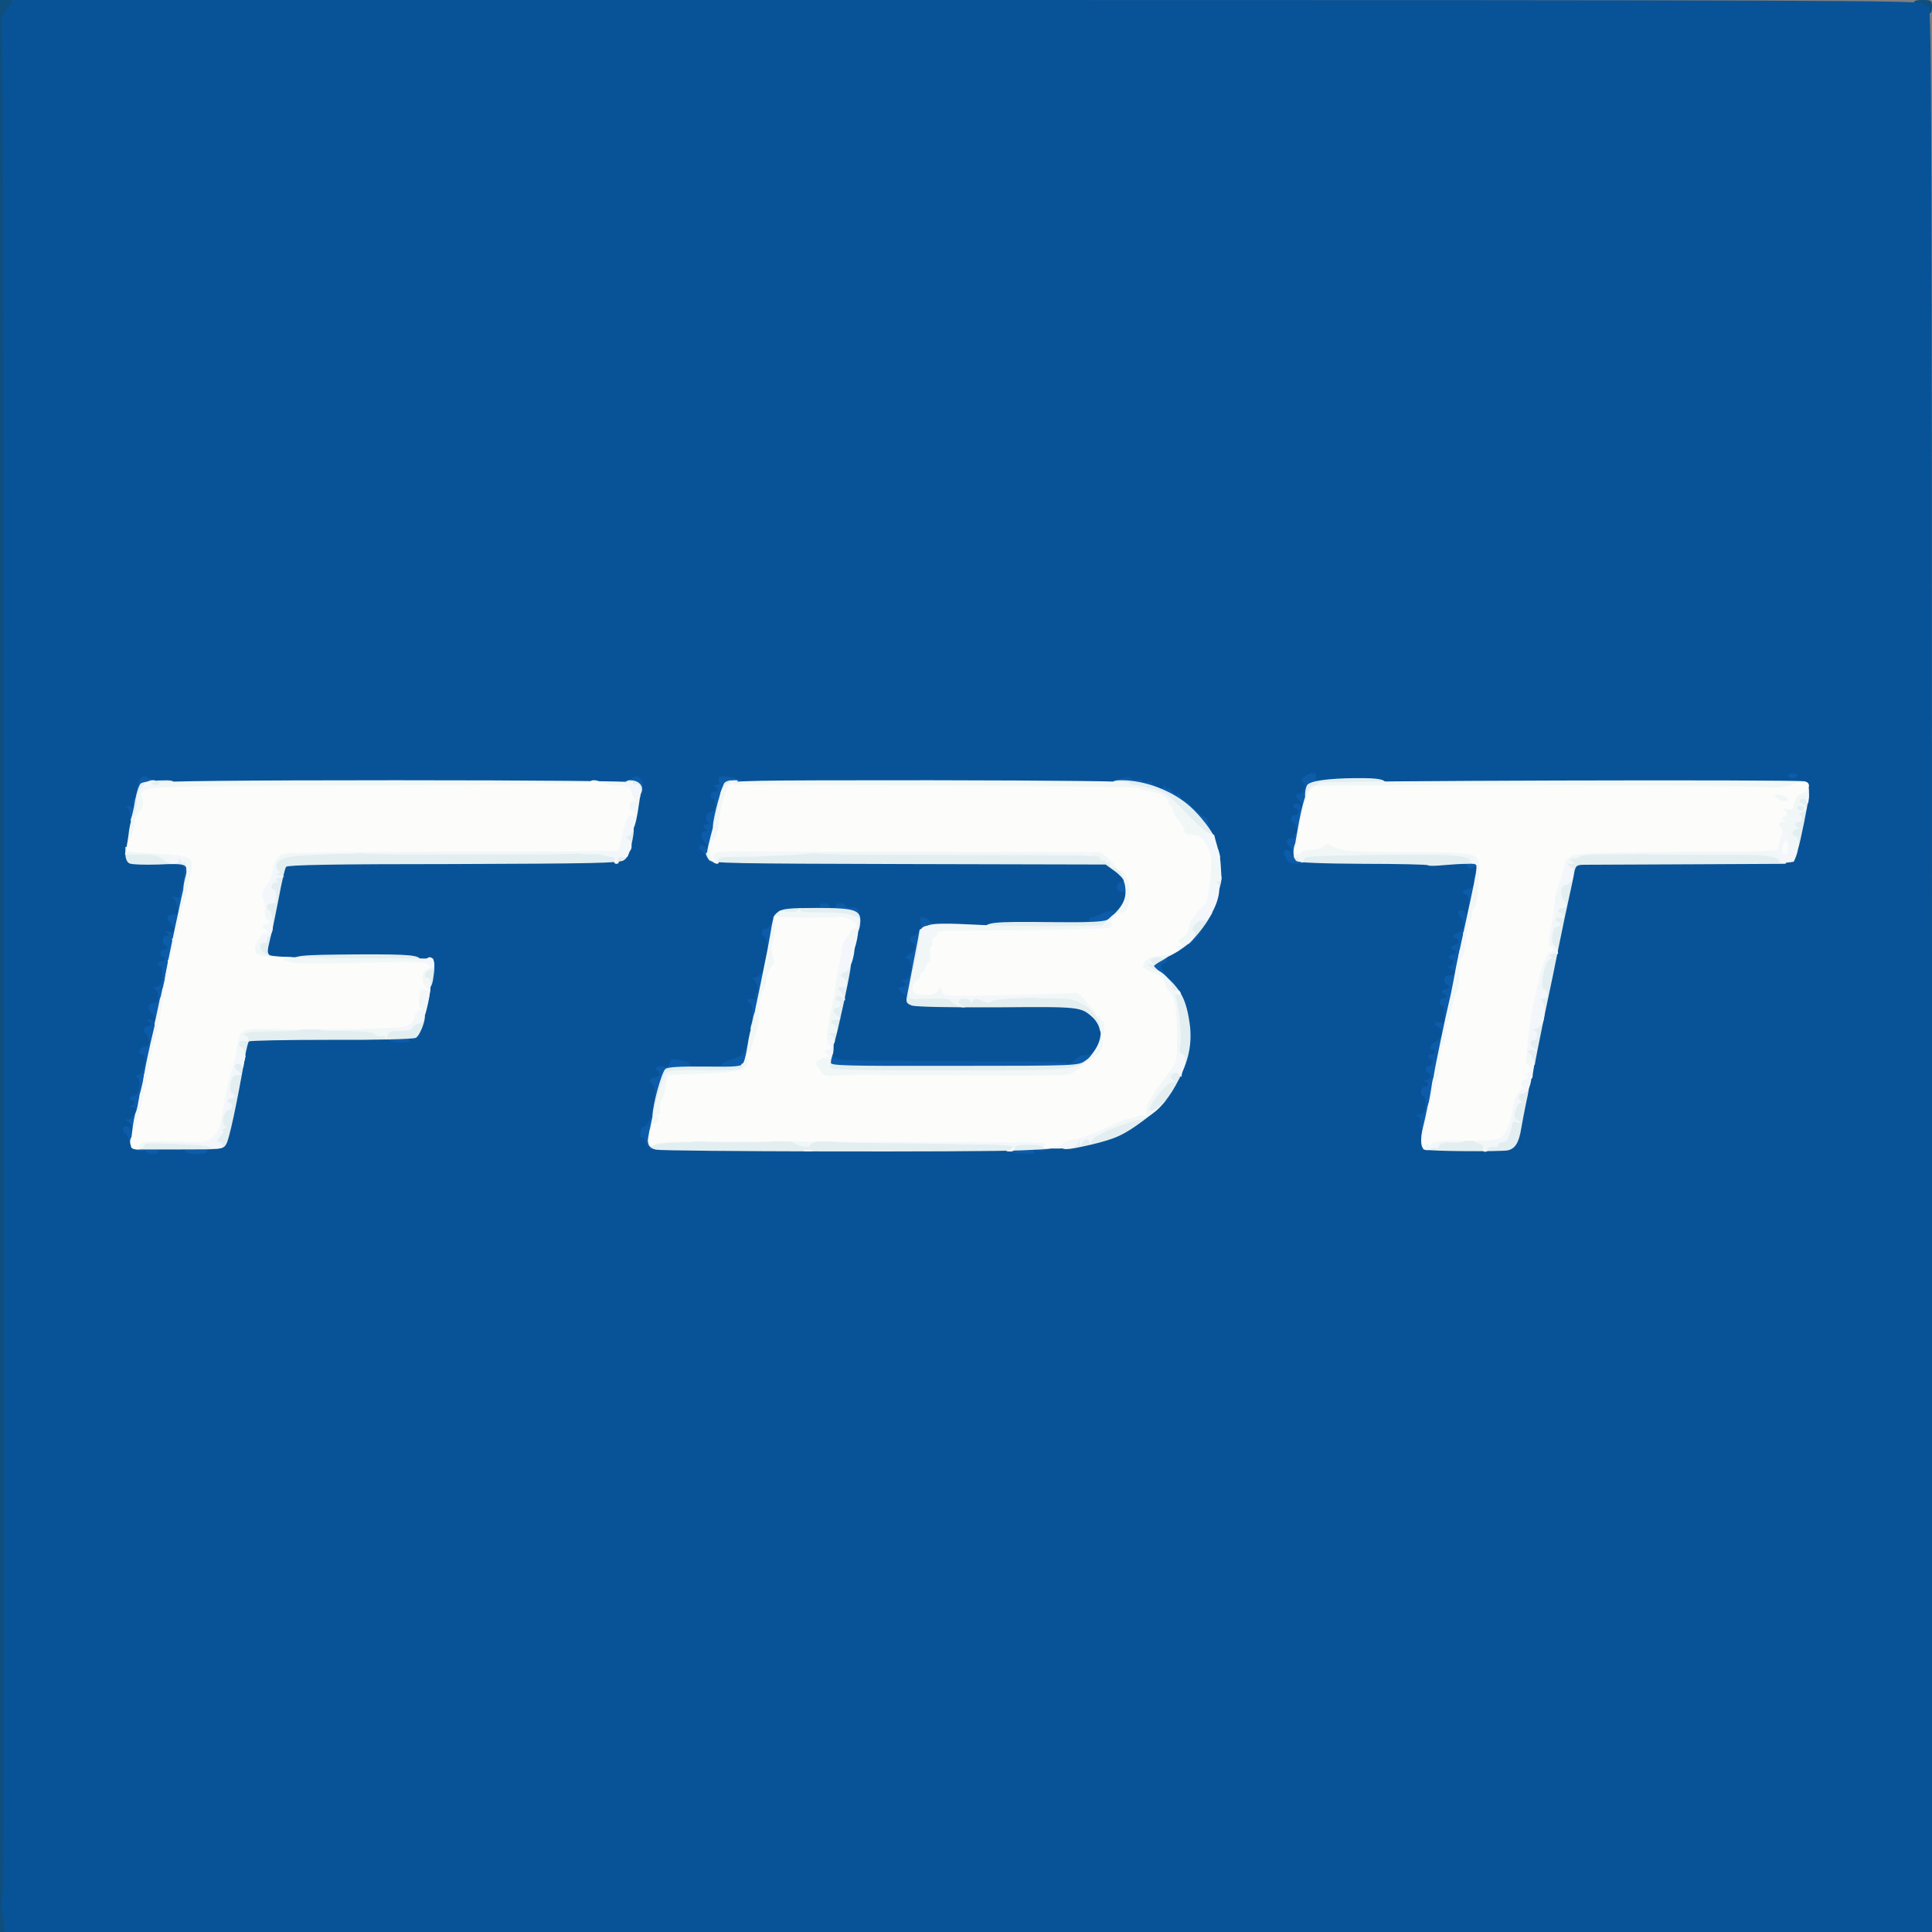 <?xml version="1.0" encoding="utf-8"?>
<!DOCTYPE svg PUBLIC "-//W3C//DTD SVG 1.0//EN" "http://www.w3.org/TR/2001/REC-SVG-20010904/DTD/svg10.dtd">
<svg version="1.0" xmlns="http://www.w3.org/2000/svg" width="416px" height="416px" viewBox="0 0 416 416" preserveAspectRatio="xMidYMid meet">
 <rect x="0" y="0" width="416" height="416" fill="#808080" stroke="none"/>
 <g fill="#0e4f7e">
  <path d="M0 208 l0 -208 2.25 0 c2.60 0 2.85 0.70 1.25 2.90 -0.95 1.35 -0.95 2.80 -1.05 115.60 -0.10 188.45 -0.10 289.50 0 293.65 0.10 3.85 0.10 3.85 -1.15 3.85 l-1.30 0 0 -208z"/>
  <path d="M412.60 2.40 c-0.35 -0.35 -0.60 -1 -0.60 -1.50 0 -0.70 0.40 -0.90 2 -0.90 1.90 0 2 0.10 2 1.50 0 1.30 -0.20 1.50 -1.40 1.50 -0.75 0 -1.65 -0.25 -2 -0.60z"/>
 </g>
 <g fill="#085398">
  <path d="M0.95 414.40 c-0.05 -0.90 -0.20 -2.20 -0.40 -2.90 -0.20 -0.70 -0.20 -2.15 0.05 -3.25 0.20 -1.10 0.35 -40.70 0.35 -88 -0.10 -249.90 -0.25 -314.10 -0.60 -315 -0.30 -0.75 0 -1.55 1.10 -3.15 l1.55 -2.10 205.20 0 c181.75 0 205.25 0.10 205.80 0.75 0.35 0.40 0.95 0.75 1.30 0.75 0.60 0 0.70 31.55 0.70 207.25 l0 207.25 -207.50 0 -207.50 0 -0.05 -1.60z m42.05 -167.90 c0 -0.25 0.80 -0.50 1.75 -0.50 1.25 0 1.95 -0.30 2.45 -1.10 0.65 -1 2.30 -8.75 4 -18.50 0.30 -1.80 0.75 -3.50 0.95 -3.75 0.25 -0.20 8.35 -0.40 18.10 -0.40 13.20 0 17.85 -0.15 18.30 -0.60 1 -1 3.55 -13.25 2.95 -13.85 -0.40 -0.35 -6.25 -0.55 -17.90 -0.55 l-17.35 0 0.05 -2.50 c0 -2.85 3.15 -18.70 3.85 -19.60 0.35 -0.50 8.20 -0.65 36.10 -0.65 33.30 0 35.70 -0.05 36.75 -0.90 0.80 -0.65 1.25 -2.05 2 -6.10 0.50 -2.90 1.10 -5.75 1.25 -6.35 0.30 -0.90 0.10 -1.15 -0.80 -1.40 -0.65 -0.15 -24.35 -0.20 -52.70 -0.15 l-51.50 0.15 -0.40 3 c-0.25 1.65 -0.60 3.10 -0.80 3.25 -0.25 0.15 -0.55 1.70 -0.65 3.50 -0.15 1.80 -0.35 3.60 -0.45 4 -0.15 0.65 0.80 0.75 6.20 0.90 l6.45 0.15 -0.25 3.35 c-0.30 4.30 -1.45 10.60 -1.95 10.60 -0.20 0 -0.40 0.90 -0.40 1.95 0 1.15 -0.25 2.05 -0.65 2.20 -0.40 0.15 -0.90 1.95 -1.30 4.70 -0.35 2.40 -0.85 5.65 -1.15 7.15 -0.25 1.50 -0.65 4 -0.85 5.50 -0.65 4.20 -2.10 10.65 -2.70 11.75 -0.55 1 -1.65 7.10 -2.20 11.90 l-0.25 2.35 5.80 0 c3.55 0 5.80 0.20 5.80 0.50 0 0.30 0.35 0.50 0.75 0.50 0.40 0 0.75 -0.20 0.75 -0.50z m190.20 -1.40 c5.65 -1.40 7.20 -2.15 11.60 -5.40 3.85 -2.85 5.35 -4.60 7.40 -8.55 3.70 -7.05 3.05 -13.70 -1.80 -18.80 -1.05 -1.10 -1.90 -2.20 -1.90 -2.45 0 -0.20 -0.20 -0.40 -0.50 -0.40 -0.25 0 -0.50 -0.80 -0.50 -1.75 0 -1.40 0.20 -1.75 1 -1.75 0.55 0 1 -0.30 1 -0.65 0 -0.35 0.80 -1.05 1.80 -1.50 1.85 -0.90 2.25 -1.20 4.20 -2.95 2.45 -2.30 5.30 -7.85 5.70 -11.40 0.35 -2.80 -0.40 -6.35 -1.95 -9.35 -0.40 -0.75 -0.75 -1.70 -0.75 -2 0 -0.35 -0.25 -0.65 -0.50 -0.65 -0.30 0 -1.30 -0.80 -2.30 -1.75 -0.95 -0.95 -1.95 -1.75 -2.20 -1.75 -0.30 0 -0.50 -0.20 -0.50 -0.50 0 -0.25 -0.35 -0.50 -0.75 -0.50 -0.40 0 -0.75 -0.20 -0.75 -0.50 0 -0.25 -0.75 -0.65 -1.60 -0.95 -0.90 -0.25 -2.60 -0.85 -3.75 -1.25 -1.85 -0.70 -7.90 -0.80 -45.85 -0.90 l-43.70 -0.15 -0.55 1.75 c-0.25 0.95 -0.65 3.40 -0.85 5.40 -0.15 1.95 -0.55 3.60 -0.75 3.60 -0.60 0 -0.60 3.85 0 4.20 0.20 0.15 19.40 0.30 42.65 0.30 38.65 0.05 42.35 0.15 43.50 0.90 2.40 1.60 2.85 2.45 3.20 5.65 0.25 2.75 0.15 3.45 -0.80 5.10 -0.70 1.15 -1.45 1.85 -2.10 1.85 -1.50 0 -4.90 1.10 -4.90 1.60 0 0.20 -3 0.40 -6.65 0.40 -3.70 0 -11.80 0.15 -18.05 0.35 l-11.35 0.30 -0.70 1.55 c-0.35 0.85 -0.95 3.35 -1.25 5.55 -0.30 2.20 -0.70 4.75 -0.85 5.65 -0.20 1.30 -0.10 1.60 0.65 1.70 0.55 0.05 8.70 0.10 18.20 0.15 18.55 0 18.80 0.05 21.20 2.70 1 1.10 1.65 5.55 1.15 7.65 -0.45 1.75 -2.20 3.40 -3.60 3.40 -0.70 0 -1.65 0.45 -2.10 1 -0.90 1.05 -4.15 1.45 -4.15 0.50 0 -0.35 -8.05 -0.50 -23.20 -0.50 -12.75 0 -24.20 -0.15 -25.50 -0.30 -2.75 -0.40 -2.80 -0.60 -1.25 -7.70 0.55 -2.60 1.65 -7.80 2.45 -11.50 0.80 -3.70 1.70 -7.95 2 -9.40 0.90 -4.15 0.95 -4.10 -6.35 -4.10 -7.40 0 -8.45 0.40 -8.90 3.40 -0.90 5.50 -1.95 10.40 -2.25 10.60 -0.20 0.15 -0.50 1.50 -0.65 3 -0.20 1.50 -0.55 2.80 -0.85 2.90 -0.25 0.10 -0.50 1.25 -0.50 2.50 -0.05 2.20 -0.95 6.75 -1.75 8.70 -0.15 0.45 -1.30 1.10 -2.55 1.45 -1.20 0.35 -2.20 0.85 -2.20 1.05 0 0.20 -2.25 0.40 -5 0.40 -3 0 -5 -0.20 -5 -0.50 0 -0.25 -0.35 -0.50 -0.75 -0.50 -0.40 0 -0.75 0.35 -0.75 0.75 0 0.40 -0.45 0.75 -1 0.75 -0.65 0 -1 0.35 -1 1 0 0.55 -0.20 1 -0.45 1 -0.25 0 -0.50 1.75 -0.65 3.90 -0.15 2.25 -0.60 4.55 -1.10 5.50 -1 1.95 -0.50 2.95 1.60 3.20 0.75 0.10 20.35 0.15 43.60 0.15 41.85 -0.05 42.30 -0.10 46.70 -1.15z m90.40 1 c1.10 -0.15 2 -1.80 2.45 -4.60 0.20 -1.25 0.70 -3.95 1.20 -6 0.90 -4 5 -23.85 7 -33.75 0.65 -3.30 1.60 -7.70 2.05 -9.75 0.45 -2.05 0.95 -4.55 1.15 -5.50 l0.30 -1.75 23.50 -0.25 c12.95 -0.15 23.55 -0.35 23.60 -0.40 0.60 -0.55 3.25 -13.65 2.85 -14.05 -0.30 -0.35 -97 -0.90 -102 -0.60 l-3.05 0.15 -1.10 6.70 c-0.60 3.70 -1.20 7.05 -1.35 7.45 -0.25 0.65 1.60 0.75 14.35 0.80 8.10 0 17 0 19.85 -0.05 l5.10 -0.10 0 2.35 c0 2.55 -2.20 12.65 -3.25 15 -0.95 2.15 -1.40 4.65 -1.30 7.15 0.05 1.45 -0.15 2.20 -0.60 2.40 -0.55 0.20 -0.65 0.80 -0.45 2.30 0.20 1.55 0.05 2.15 -0.60 2.50 -0.55 0.30 -0.80 1.10 -0.80 2.50 0 3.05 -1.05 8.50 -1.75 9.25 -0.40 0.40 -0.55 1.40 -0.40 2.90 0.20 1.40 0.10 2.25 -0.25 2.25 -0.80 0 -1.50 2.75 -1.85 7.25 -0.15 2.20 -0.40 4.40 -0.55 4.85 -0.20 0.65 0.15 0.85 1.40 1 1.75 0.15 13.05 0.15 14.50 0z"/>
 </g>
 <g fill="#0d5caa">
  <path d="M31.50 248 c0 -0.25 -0.30 -0.35 -0.70 -0.20 -1.20 0.45 -2.70 -0.70 -3.05 -2.30 -0.20 -0.80 -0.55 -1.50 -0.80 -1.50 -0.25 0 -0.45 -0.35 -0.45 -0.75 0 -1.05 1.40 -0.95 1.65 0.15 0.20 0.65 0.25 0.60 0.30 -0.25 0 -0.60 -0.35 -1.35 -0.80 -1.60 -0.75 -0.45 -0.80 -0.50 -0.10 -0.55 0.45 0 1.05 -0.55 1.35 -1.25 0.50 -1.15 0.45 -1.25 -0.55 -1.30 -0.85 -0.05 -0.90 -0.10 -0.20 -0.30 0.90 -0.25 1.20 -1.15 0.35 -1.15 -0.25 0 -0.50 -0.20 -0.50 -0.50 0 -0.25 0.30 -0.50 0.70 -0.50 1.30 0 1.90 -3.70 0.70 -4.15 -0.45 -0.20 -0.35 -0.30 0.15 -0.30 1.55 -0.10 2.45 -4.55 0.90 -4.55 -1 0 -0.40 -1.45 0.70 -1.60 0.85 -0.10 1.05 -0.45 0.95 -1.40 -0.05 -0.70 -0.35 -1.30 -0.60 -1.40 -0.80 -0.30 -0.55 -1.60 0.25 -1.60 0.90 0 1 -0.80 0.15 -1.15 -0.40 -0.20 -0.35 -0.30 0.20 -0.30 0.45 -0.05 0.95 0.25 1.05 0.60 0.20 0.35 0.30 0.30 0.30 -0.25 0.05 -0.45 -0.30 -1.15 -0.70 -1.60 -1.05 -1.05 -0.95 -2.30 0.25 -2.30 0.55 0 1.05 -0.30 1.05 -0.60 0.10 -1.20 -0.15 -2.15 -0.70 -2.50 -0.40 -0.25 -0.30 -0.40 0.20 -0.40 0.45 0 1 -0.35 1.15 -0.80 0.50 -1.25 0.35 -3.70 -0.20 -3.70 -0.25 0 -0.50 -0.20 -0.50 -0.50 0 -0.25 0.35 -0.50 0.75 -0.50 0.40 0 0.75 -0.20 0.75 -0.50 0 -0.25 -0.20 -0.50 -0.50 -0.50 -0.25 0 -0.50 -0.35 -0.50 -0.75 0 -0.40 0.35 -0.75 0.75 -0.75 0.40 0 0.75 -0.20 0.75 -0.50 0 -0.25 -0.20 -0.50 -0.50 -0.50 -0.25 0 -0.50 -0.45 -0.50 -1 0 -0.60 0.35 -1 0.90 -1 0.75 0 0.75 -0.10 0.10 -0.55 -0.60 -0.45 -0.55 -0.50 0.40 -0.30 1.30 0.30 1.50 -0.70 0.35 -1.85 -1.35 -1.30 -0.65 -2.20 1.40 -1.85 0.60 0.10 -0.15 -3.10 -0.85 -3.60 -0.30 -0.25 -0.10 -0.35 0.60 -0.20 0.60 0.15 1 0.05 0.85 -0.20 -0.15 -0.25 -0.05 -0.90 0.30 -1.50 0.30 -0.60 0.60 -2.05 0.65 -3.20 0.05 -1.85 -0.05 -2.05 -1.20 -2.10 -2.70 -0.10 -3 -0.15 -3 -0.90 0 -0.55 0.65 -0.75 2.70 -0.75 4.20 0 4.30 0.35 2.55 8.50 -0.40 2.05 -1 4.95 -1.25 6.45 -0.75 4.45 -4.05 19.70 -4.50 20.80 -0.25 0.55 -0.80 3.15 -1.25 5.75 -1.20 6.80 -2.65 13.95 -3.25 16 -0.25 0.95 -0.50 2.25 -0.50 2.85 0 1.05 0.25 1.15 2.75 1.15 2.10 0 2.75 0.15 2.75 0.75 0 0.40 -0.35 0.75 -0.75 0.75 -0.40 0 -0.75 0.25 -0.75 0.50 0 0.30 -0.55 0.50 -1.25 0.50 -0.70 0 -1.25 -0.20 -1.25 -0.50z"/>
  <path d="M40 248 c0 -0.30 -0.30 -0.50 -0.60 -0.45 -1.55 0.20 -2.40 -0.10 -2.40 -0.80 0 -0.60 0.85 -0.75 4.50 -0.75 3.65 0 4.50 0.15 4.50 0.75 0 0.40 -0.35 0.75 -0.75 0.75 -0.40 0 -0.75 0.25 -0.75 0.50 0 0.30 -1 0.50 -2.25 0.50 -1.25 0 -2.25 -0.25 -2.25 -0.50z"/>
  <path d="M217.90 248.15 c-0.50 -0.10 -0.90 -0.65 -0.90 -1.20 0 -0.85 0.40 -0.95 4.75 -0.95 3.70 0 4.75 0.15 4.75 0.70 0 0.85 -2.05 1.45 -3.30 0.95 -0.60 -0.20 -0.75 -0.15 -0.50 0.25 0.25 0.45 -0.25 0.60 -1.80 0.55 -1.20 -0.05 -2.55 -0.15 -3 -0.30z"/>
  <path d="M139.60 246.90 c-0.35 -0.35 -0.60 -0.90 -0.60 -1.25 0 -0.35 -0.30 -0.65 -0.70 -0.65 -0.45 0 -0.60 -0.40 -0.40 -1.25 0.10 -0.70 0.50 -1.25 0.90 -1.25 0.35 0 0.90 -0.80 1.25 -1.75 0.80 -2.10 1.95 -2.30 1.95 -0.35 0 1.95 -1.05 7.10 -1.45 7.10 -0.20 0 -0.60 -0.25 -0.95 -0.60z"/>
  <path d="M306.20 243.75 c0.15 -0.40 0.05 -0.75 -0.15 -0.75 -0.25 0 -0.35 -0.45 -0.20 -1.05 0.20 -0.60 0 -1.25 -0.40 -1.50 -0.55 -0.35 -0.55 -0.45 0.10 -0.45 0.45 0 1 -0.35 1.15 -0.80 0.45 -1.25 0.35 -3.20 -0.20 -3.20 -0.25 0 -0.50 -0.45 -0.50 -1 0 -0.55 0.35 -1 0.75 -1 0.90 0 1 -0.80 0.15 -1.15 -0.40 -0.15 -0.30 -0.30 0.25 -0.30 0.90 -0.05 1.25 -1.55 0.35 -1.55 -0.25 0 -0.50 -0.35 -0.50 -0.75 0 -0.40 0.35 -0.75 0.75 -0.75 0.40 0 0.75 -0.35 0.75 -0.75 0 -0.40 -0.20 -0.75 -0.50 -0.75 -0.25 0 -0.50 -0.20 -0.50 -0.50 0 -0.25 0.35 -0.50 0.75 -0.50 0.40 0 0.75 -0.20 0.75 -0.50 0 -0.25 -0.20 -0.50 -0.50 -0.50 -0.95 0 -0.50 -1.25 0.65 -1.75 1.35 -0.60 1.75 -2.60 0.65 -3.05 -1.15 -0.45 -1 -1.35 0.20 -1.05 0.85 0.20 1 0 1 -1.70 0 -1.05 -0.20 -1.95 -0.50 -1.95 -0.25 0 -0.50 -0.35 -0.50 -0.75 0 -0.40 0.35 -0.75 0.75 -0.75 0.40 0 0.75 -0.20 0.75 -0.50 0 -0.25 -0.20 -0.50 -0.50 -0.50 -0.25 0 -0.50 -0.20 -0.50 -0.50 0 -0.25 0.35 -0.50 0.75 -0.50 0.40 0 0.75 -0.20 0.75 -0.50 0 -0.25 -0.20 -0.50 -0.50 -0.50 -0.25 0 -0.50 -0.45 -0.50 -1 0 -0.65 0.35 -1 0.95 -1 1.50 0 1.75 -0.95 0.45 -1.45 -0.85 -0.35 -0.95 -0.50 -0.25 -0.50 0.90 -0.05 1.25 -1.55 0.35 -1.55 -0.25 0 -0.50 -0.20 -0.50 -0.50 0 -0.25 0.35 -0.50 0.75 -0.50 0.40 0 0.75 -0.20 0.75 -0.50 0 -0.25 -0.20 -0.50 -0.50 -0.50 -0.25 0 -0.50 -0.20 -0.50 -0.50 0 -0.25 0.35 -0.50 0.75 -0.50 0.40 0 0.75 -0.35 0.75 -0.75 0 -0.40 -0.20 -0.75 -0.50 -0.75 -0.85 0 -0.55 -0.85 0.40 -1.15 1.25 -0.30 1.70 -2.15 0.80 -3.05 -0.90 -0.95 -0.90 -1.80 0.05 -1.80 0.40 0 0.75 0.40 0.80 0.90 0.05 0.45 0.25 0.05 0.50 -0.90 0.45 -1.90 0.20 -3.50 -0.60 -3.50 -1 0 -0.35 -0.90 0.85 -1.20 1.05 -0.30 1.25 -0.60 1.05 -1.55 -0.10 -0.70 0 -1.25 0.20 -1.25 0.25 0 0.45 -0.60 0.40 -1.35 0 -0.80 -0.15 -1.10 -0.30 -0.75 -0.30 0.70 -1.65 0.80 -1.65 0.10 0 -0.25 -0.35 -0.50 -0.75 -0.50 -0.40 0 -0.75 -0.35 -0.75 -0.75 0 -0.55 0.60 -0.75 2.25 -0.75 l2.25 0 -0.05 2.65 c0 3.45 -0.70 7.35 -1.30 7.80 -0.30 0.15 -0.65 2.10 -0.80 4.30 -0.15 2.20 -0.65 5.45 -1.10 7.25 -0.50 1.80 -1.05 4.35 -1.30 5.75 -0.95 5.85 -1.35 7.35 -1.80 7.70 -0.30 0.15 -0.70 1.55 -0.85 3.05 -0.40 3.25 -2.15 13.40 -2.80 16.25 -0.25 1.10 -0.60 2.75 -0.75 3.65 -0.25 1.15 -0.60 1.60 -1.35 1.60 -0.70 0 -0.90 -0.25 -0.70 -0.75z"/>
  <path d="M141 235.50 c0 -1.10 -0.20 -2 -0.50 -2 -0.25 0 -0.50 -0.35 -0.50 -0.75 0 -0.40 0.45 -0.75 1 -0.75 0.55 0 1 -0.35 1 -0.75 0 -0.40 -0.25 -0.75 -0.55 -0.75 -0.25 0 -0.35 -0.25 -0.15 -0.55 0.15 -0.30 0.85 -0.45 1.45 -0.30 0.85 0.15 1.25 -0.05 1.45 -0.80 0.20 -0.85 0.50 -0.90 2.15 -0.60 1.05 0.15 2 0.55 2.05 0.80 0.10 0.25 0.50 0.45 0.90 0.45 0.40 0 0.70 0.30 0.70 0.70 0 0.50 -0.85 0.85 -2.75 1.05 -3.05 0.40 -3.45 0.80 -4 4.15 -0.25 1.60 -0.55 2.10 -1.30 2.10 -0.80 0 -0.95 -0.35 -0.95 -2z"/>
  <path d="M155.40 231.15 c-1.45 -0.20 -2 -1.65 -0.65 -1.65 0.40 0 0.75 -0.20 0.75 -0.40 0 -0.20 1 -0.70 2.25 -1.05 1.80 -0.55 2.35 -0.95 2.85 -2.35 0.30 -0.95 0.95 -1.70 1.30 -1.70 0.60 0 0.70 0.60 0.45 3.05 -0.20 1.65 -0.65 3.35 -1.05 3.75 -0.70 0.65 -2.90 0.80 -5.90 0.35z"/>
  <path d="M177.15 230.60 c-0.15 -0.35 -0.10 -1.60 0.05 -2.85 0.30 -1.85 0.55 -2.25 1.40 -2.25 0.80 0 0.95 0.25 0.80 1.20 -0.20 1.05 -0.05 1.20 2 1.50 1.25 0.15 12.65 0.30 25.40 0.30 17 0 23.20 0.15 23.20 0.55 0 0.35 0.60 0 1.35 -0.75 0.85 -0.85 1.70 -1.25 2.25 -1.10 0.55 0.10 1.35 -0.20 1.90 -0.85 l1 -1.05 0 1.80 c0 1.45 -0.30 2.05 -1.40 2.85 -1.35 0.95 -2.35 1 -29.55 1.15 -22.35 0.10 -28.25 0 -28.40 -0.50z"/>
  <path d="M83.90 224.15 c-1.25 -0.30 -1.10 -1.50 0.25 -1.85 1.70 -0.45 6.35 -0.35 6.35 0.15 0 0.75 -1.45 1.65 -2.05 1.25 -0.40 -0.20 -0.45 -0.15 -0.25 0.20 0.35 0.60 -2.40 0.75 -4.30 0.25z"/>
  <path d="M162 218 c0 -1.10 -0.20 -2 -0.50 -2 -0.25 0 -0.50 -0.25 -0.50 -0.55 0 -0.30 0.45 -0.45 0.95 -0.30 0.65 0.15 0.90 0 0.75 -0.40 -0.15 -0.35 -0.05 -0.80 0.20 -0.95 0.60 -0.35 0.15 -2.40 -0.60 -2.90 -0.35 -0.25 -0.35 -0.40 0.10 -0.40 0.80 0 2.10 -1.20 2.10 -1.95 0 -0.30 0.25 -0.55 0.50 -0.55 0.65 0 0.65 4.85 0.05 6.80 -0.25 0.80 -0.60 2.30 -0.80 3.35 -0.20 1.40 -0.55 1.85 -1.25 1.85 -0.85 0 -1 -0.35 -1 -2z"/>
  <path d="M195.30 214.90 c0.15 -0.65 0.15 -1 -0.05 -0.80 -0.20 0.20 -0.70 0.05 -1.05 -0.35 -0.90 -0.90 -0.90 -1.25 0.05 -1.25 0.90 0 1 -0.80 0.15 -1.15 -0.40 -0.15 -0.30 -0.30 0.25 -0.30 0.50 -0.05 1.10 -0.60 1.35 -1.25 0.45 -1.30 0.15 -3.30 -0.55 -3.30 -0.85 0 -0.45 -0.90 0.55 -1.15 1 -0.25 1.45 -2.35 0.50 -2.35 -0.25 0 -0.50 -0.35 -0.50 -0.75 0 -0.40 0.35 -0.75 0.75 -0.75 0.90 0 1.85 -2.15 1.45 -3.25 -0.40 -1 1 -1 1.80 0 0.35 0.45 0.95 0.70 1.35 0.55 1.20 -0.50 0.70 1.50 -0.55 2.10 -0.90 0.40 -1.35 1.10 -1.60 2.45 -0.15 1.05 -0.50 2.80 -0.80 3.90 -0.25 1.10 -0.70 3.30 -0.95 4.90 -0.50 3.40 -0.75 3.85 -1.75 3.85 -0.55 0 -0.65 -0.30 -0.40 -1.10z"/>
  <path d="M91.70 209.40 c0.45 -3.60 0.65 -4 1.55 -2.75 1 1.40 0.20 5.85 -1.10 5.85 -0.65 0 -0.70 -0.50 -0.45 -3.10z"/>
  <path d="M249.40 211.60 c-0.35 -0.50 -1.05 -1.05 -1.50 -1.25 -0.65 -0.25 -0.90 -0.85 -0.90 -2.25 0 -1.60 0.25 -2.05 1.25 -2.50 0.70 -0.35 2.05 -0.60 3 -0.60 1.55 0 1.75 -0.15 1.75 -1.25 0 -0.70 0.20 -1.25 0.45 -1.25 0.75 0 4.55 -3.95 4.55 -4.75 0 -0.45 0.45 -0.75 1.25 -0.75 1.50 0 1.55 0.45 0.25 2.15 -0.60 0.75 -1.05 1.45 -1 1.60 0.05 0.55 -2.85 3.20 -3.20 2.90 -0.15 -0.20 -0.30 -0.10 -0.30 0.20 0 0.25 -0.90 0.90 -2 1.40 -1.10 0.50 -1.85 1.10 -1.70 1.30 0.15 0.25 -0.10 0.60 -0.50 0.75 -1.25 0.45 -0.95 1.65 0.70 3.05 0.85 0.65 1.50 1.45 1.50 1.70 0 0.85 -2.95 0.45 -3.60 -0.45z"/>
  <path d="M165.15 203.15 c0 -0.75 -0.30 -1.45 -0.60 -1.55 -0.80 -0.25 -0.65 -1.60 0.20 -1.60 0.40 0 0.95 -0.45 1.25 -1 1.25 -2.35 1.95 0.05 1.20 3.95 -0.40 2 -1.90 2.15 -2.05 0.20z"/>
  <path d="M233.35 200.15 c-0.65 -0.60 -0.35 -1.65 0.40 -1.65 0.40 0 0.75 -0.20 0.75 -0.50 0 -0.25 0.30 -0.50 0.65 -0.50 0.30 0 1.25 -0.35 2.10 -0.80 0.80 -0.40 1.85 -0.65 2.35 -0.55 0.60 0.15 1.20 -0.30 1.90 -1.50 1.25 -2.15 1.25 -2.65 0 -2.65 -0.65 0 -1 -0.35 -1 -1 0 -0.55 0.35 -1 0.75 -1 1.05 0 0.95 -0.45 -0.55 -1.80 l-1.25 -1.20 1.65 0 c2.20 0 3.15 2 2.70 5.75 -0.40 3.35 -0.70 4.25 -1.60 4.25 -0.40 0 -0.70 0.35 -0.70 0.75 0 1.25 -3 2.75 -5.55 2.75 -1.25 0 -2.45 -0.15 -2.60 -0.35z"/>
  <path d="M182.25 197.50 c-0.55 -0.25 -2.40 -0.45 -4.10 -0.45 -2.45 -0.05 -3.15 -0.20 -3.15 -0.80 0 -0.40 0.35 -0.75 0.75 -0.75 0.40 0 0.75 -0.20 0.75 -0.50 0 -0.25 0.45 -0.50 1 -0.50 0.55 0 1 0.25 1 0.50 0 0.30 0.35 0.50 0.75 0.50 0.40 0 0.75 -0.20 0.75 -0.50 0 -0.25 0.45 -0.50 1 -0.50 0.55 0 1 0.25 1 0.55 0 0.35 0.50 0.45 1.25 0.35 0.95 -0.20 1.30 0 1.70 1.15 0.45 1.30 0.40 1.45 -0.60 1.40 -0.60 0 -1.55 -0.20 -2.10 -0.45z"/>
  <path d="M152.10 184.50 c-0.45 -0.80 -1 -1.50 -1.20 -1.50 -0.25 0 -0.40 -0.20 -0.40 -0.50 0 -0.70 1.35 -0.60 1.65 0.15 0.20 0.40 0.30 0.45 0.30 0 0.05 -0.30 -0.30 -0.90 -0.70 -1.35 -1 -1 -0.95 -2.30 0.15 -2.35 0.50 0 0.60 -0.15 0.25 -0.30 -0.95 -0.35 -0.80 -1.15 0.25 -1.20 0.50 0 0.60 -0.15 0.25 -0.30 -1 -0.40 -0.75 -2 0.35 -2.30 0.70 -0.15 1 -0.70 1 -1.55 0 -0.70 -0.20 -1.30 -0.50 -1.30 -0.25 0 -0.50 -0.35 -0.50 -0.75 0 -0.40 0.35 -0.75 0.75 -0.75 0.90 0 1 -0.80 0.15 -1.15 -0.40 -0.15 -0.25 -0.30 0.30 -0.30 0.60 -0.05 0.80 -0.30 0.65 -0.80 -0.45 -1.15 0.50 -1.40 3.15 -0.75 2.60 0.60 3.50 2 1.40 2 -0.65 0 -1.45 0.20 -1.80 0.45 -0.70 0.45 -2.30 6.50 -3.25 12.45 -0.30 1.95 -0.75 3.60 -0.95 3.60 -0.25 0 -0.85 -0.65 -1.30 -1.50z"/>
  <path d="M277 185.05 c-0.25 -0.55 -0.50 -1.20 -0.50 -1.50 0 -0.90 1.40 -0.60 1.65 0.35 0.20 0.75 0.25 0.75 0.30 0 0 -0.45 -0.30 -1.15 -0.70 -1.60 -1.05 -1.05 -0.95 -1.80 0.30 -1.80 0.55 0 0.85 -0.20 0.70 -0.50 -0.15 -0.25 -0.05 -0.50 0.25 -0.50 0.65 0 0.15 -2.15 -0.55 -2.40 -0.75 -0.30 -0.50 -1.60 0.30 -1.60 0.40 0 0.75 -0.35 0.75 -0.75 0 -0.40 -0.20 -0.75 -0.50 -0.75 -0.25 0 -0.50 -0.20 -0.50 -0.50 0 -0.70 1.35 -0.60 1.65 0.15 0.20 0.40 0.30 0.45 0.30 0 0.05 -0.30 -0.30 -0.90 -0.70 -1.35 -1 -0.95 -0.95 -1.15 0.25 -1.45 1.05 -0.30 1.40 -2.15 0.45 -2.45 -0.90 -0.30 0.95 -1.90 2.15 -1.90 0.70 0 0.90 0.25 0.70 0.75 -0.20 0.50 0.05 0.75 0.70 0.75 1.35 0 1.25 0.60 -0.25 1.90 -0.80 0.70 -1.25 1.60 -1.25 2.50 0 0.80 -0.15 1.60 -0.35 1.80 -0.50 0.50 -2.10 8.95 -1.80 9.45 0.10 0.20 0.55 0.35 0.95 0.35 0.40 0 0.70 0.45 0.70 1 0 0.85 -0.35 1 -2.25 1 -1.70 0 -2.35 -0.25 -2.75 -0.95z"/>
  <path d="M258 178.55 c-0.30 -0.80 -0.90 -1.60 -1.30 -1.75 -0.40 -0.15 -0.70 -0.75 -0.70 -1.30 0 -0.65 -0.35 -1 -1 -1 -0.55 0 -1 -0.15 -1 -0.40 0 -0.20 -1.10 -0.85 -2.50 -1.50 -1.35 -0.65 -2.50 -1.30 -2.50 -1.55 0 -0.20 -2.15 -0.70 -4.75 -1.05 -5.15 -0.75 -6.10 -1.55 -2.75 -2.40 1.35 -0.35 2 -0.35 2 0 0 0.30 0.55 0.40 1.25 0.30 0.70 -0.15 1.25 -0.05 1.25 0.25 0 0.25 0.45 0.35 1 0.20 0.55 -0.15 1 -0.10 1 0.10 0 0.20 0.55 0.65 1.25 0.95 0.95 0.45 1.25 0.45 1.25 -0.05 0 -0.40 0.20 -0.35 0.50 0.15 0.25 0.40 0.50 0.55 0.50 0.30 0 -0.25 0.45 0.05 1 0.70 0.65 0.75 1 0.90 1.05 0.45 0 -0.40 0.25 -0.20 0.55 0.45 0.30 0.60 0.75 1.10 0.95 1.10 0.25 0 1.20 0.80 2.15 1.75 1 0.95 2 1.75 2.30 1.75 0.25 0 0.50 0.30 0.50 0.65 0 0.30 0.35 1.20 0.70 2 0.70 1.30 0.70 1.35 -0.65 1.35 -1.10 0 -1.55 -0.35 -2.05 -1.45z"/>
  <path d="M28 175.80 c0 -0.95 -0.30 -1.85 -0.60 -1.95 -0.40 -0.20 -0.35 -0.30 0.20 -0.30 0.45 -0.05 0.95 0.25 1.10 0.60 0.15 0.30 0.15 0 0 -0.75 -0.20 -0.85 -0.10 -1.40 0.25 -1.40 0.30 0 0.55 -0.75 0.55 -1.65 0 -2.10 1.05 -3.70 2.05 -3.05 0.75 0.45 1 0.55 2.20 0.65 1.55 0.10 0.70 1.50 -1.25 2.05 -1.80 0.50 -2 0.70 -2 2.15 0 3.40 -0.60 5.35 -1.55 5.35 -0.75 0 -0.95 -0.35 -0.95 -1.70z"/>
  <path d="M135.40 169.70 c-1.60 -0.85 -1.85 -1.70 -0.50 -1.70 0.50 0 1.15 -0.25 1.50 -0.60 0.80 -0.80 2.20 0.45 2 1.80 -0.20 1.30 -1.20 1.45 -3 0.50z"/>
  <path d="M383.50 168.50 c0 -0.25 1.15 -0.50 2.50 -0.50 1.40 0 2.50 0.25 2.50 0.50 0 0.30 -1.10 0.50 -2.50 0.50 -1.35 0 -2.50 -0.20 -2.50 -0.50z"/>
  <path d="M385 167 c0 -0.25 0.45 -0.50 1 -0.50 0.55 0 1 0.25 1 0.50 0 0.30 -0.45 0.50 -1 0.50 -0.55 0 -1 -0.20 -1 -0.50z"/>
 </g>
 <g fill="#e3eef1">
  <path d="M141.25 247.55 c-1.60 -0.35 -2.05 -1.30 -1.55 -3.35 0.35 -1.30 1.80 -1.70 1.80 -0.45 0 0.65 3.35 0.75 27.15 0.75 29.80 0.05 53.95 0.35 57.25 0.80 1.60 0.20 2.10 0.50 2.10 1.15 0 0.80 -0.75 0.95 -8.10 1.25 -9.75 0.40 -76.50 0.25 -78.65 -0.15z"/>
  <path d="M307.20 247.55 c-0.50 -0.55 -0.10 -2.05 0.55 -2.05 0.40 0 0.75 -0.25 0.75 -0.50 0 -0.35 2.40 -0.50 6.95 -0.45 3.80 0.05 7.15 -0.05 7.45 -0.25 0.25 -0.15 1 -2.55 1.60 -5.30 1.15 -5 1.15 -5 2.85 -5.30 0.95 -0.20 1.80 -0.25 1.90 -0.10 0.10 0.10 -0.15 1.75 -0.60 3.65 -0.40 1.95 -0.90 4.50 -1.10 5.75 -0.50 3.05 -1.30 4.35 -2.90 4.70 -1.55 0.30 -17.10 0.20 -17.45 -0.15z"/>
  <path d="M29.50 245.95 l0 -1.50 7.65 0.35 7.60 0.35 0.65 -1.20 c0.35 -0.65 0.85 -2.30 1.15 -3.70 0.70 -3.35 1.90 -9.15 2.25 -11.10 0.25 -1.25 0.60 -1.65 1.40 -1.70 0.55 0 0.75 -0.15 0.45 -0.30 -0.75 -0.30 -0.90 -4.65 -0.15 -4.65 0.30 0 0.50 -0.30 0.50 -0.70 0 -0.40 0.35 -0.85 0.80 -1 0.45 -0.15 8.50 -0.30 17.90 -0.30 15 0.05 17.10 -0.05 17.60 -0.75 0.65 -0.85 4.20 -1.65 4.20 -0.95 0 1.45 -1.20 4.25 -1.95 4.65 -0.50 0.30 -8.15 0.50 -18.25 0.45 -9.55 0 -17.50 0.15 -17.70 0.35 -0.20 0.15 -0.60 1.85 -0.90 3.65 -1.70 9.75 -3.35 17.50 -4 18.50 -0.70 1.10 -0.95 1.10 -9.95 1.10 l-9.25 0 0 -1.55z"/>
  <path d="M228.50 246.50 c0 -0.65 0.35 -1 1 -1 0.55 0 1 -0.30 1 -0.70 0 -0.40 0.75 -0.85 1.75 -1 0.95 -0.20 2.85 -0.85 4.15 -1.50 1.95 -1 6.05 -2.45 8.50 -3.10 0.30 -0.10 0.60 -0.55 0.60 -1.05 0 -0.50 1.10 -2.25 2.40 -3.90 1.35 -1.65 2.55 -3.40 2.75 -3.85 0.15 -0.50 0.75 -0.90 1.25 -0.90 0.80 0 0.95 -0.30 0.80 -2.35 -0.10 -1.35 -0.25 -4.10 -0.35 -6.20 -0.10 -2.15 -0.55 -4.50 -1 -5.45 -0.50 -0.90 -0.85 -2.40 -0.85 -3.35 0 -1.50 -0.15 -1.65 -1.55 -1.65 -2.45 0 -3.45 -0.80 -3.45 -2.75 0 -2.40 1.15 -3.35 3.90 -3.15 2.85 0.20 3.15 0.95 0.85 2.20 -0.95 0.50 -1.75 1.05 -1.75 1.20 0 0.15 0.70 0.80 1.60 1.50 3.90 3.10 5.15 5.25 5.95 10.15 0.75 4.40 0.10 8.20 -2.10 12.55 -2.20 4.30 -3.70 6.05 -7.65 9 -4.40 3.25 -6.05 4 -11.50 5.30 -5.50 1.25 -6.30 1.25 -6.30 0z"/>
  <path d="M140.50 240.15 c0.05 -2.30 2 -9.45 2.80 -10 0.55 -0.40 3.10 -0.55 8.50 -0.50 6.80 0.10 7.75 0 8.30 -0.75 0.95 -1.35 1.40 -1.10 1.40 0.80 0 1.10 -0.30 1.80 -0.80 2 -0.45 0.15 -4.10 0.30 -8.20 0.30 -5.30 0 -7.50 0.20 -7.90 0.65 -0.25 0.30 -0.90 2.35 -1.35 4.50 -0.70 3.15 -1 3.85 -1.80 3.85 -0.60 0 -0.95 -0.35 -0.95 -0.85z"/>
  <path d="M177.50 230.30 c0 -1.05 0.30 -1.80 0.75 -2 0.55 -0.20 0.75 -0.05 0.65 0.50 -0.15 0.65 2.90 0.75 26.55 0.70 26.25 0 26.70 -0.05 28.15 -1.05 l1.45 -1.05 -0.15 1.60 c-0.30 2.95 -0.85 3 -30.75 3 l-26.65 0 0 -1.70z"/>
  <path d="M328.15 228.75 c-0.35 -0.40 -0.65 -1.20 -0.65 -1.80 0 -1.95 1.20 -6.95 1.65 -6.95 1.35 0 2.45 -2.70 1.30 -3.10 -0.70 -0.25 0.15 -8.60 1.25 -11.95 0.40 -1.20 0.95 -3.50 1.25 -5.05 0.30 -1.60 0.80 -4.20 1.10 -5.75 0.30 -1.60 0.65 -3.40 0.75 -3.95 0.10 -0.60 0.70 -1.25 1.30 -1.40 0.70 -0.25 0.90 -0.45 0.55 -0.65 -0.90 -0.35 -0.80 -3.40 0.10 -4.35 0.45 -0.40 1.50 -0.90 2.40 -1.05 0.90 -0.20 11.35 -0.25 23.25 -0.15 l21.60 0.15 0 -1.20 c0 -0.70 0.30 -2.60 0.70 -4.25 0.40 -1.70 0.85 -3.90 1.05 -4.90 0.25 -1.75 0.40 -1.90 2 -1.90 1.15 0 1.75 0.25 1.75 0.70 0 1 -2 10.90 -2.30 11.40 -0.15 0.20 -0.80 0.40 -1.50 0.40 -1 0 -1.20 0.25 -1.20 1.50 l0 1.50 -20.85 0.10 c-11.50 0.05 -21.70 0.10 -22.65 0.10 -1.55 0.05 -1.75 0.20 -2.05 1.80 -0.15 0.95 -0.70 3.45 -1.15 5.50 -0.45 2.05 -1.40 6.45 -2.05 9.75 -0.65 3.30 -2.10 10.40 -3.25 15.70 -1.10 5.35 -2 9.95 -2 10.15 0 0.65 -1.70 0.40 -2.35 -0.35z"/>
  <path d="M178 225.25 c0 -0.40 -0.20 -0.75 -0.50 -0.75 -0.80 0 -0.60 -1.70 0.85 -9.35 l1.40 -7.15 1.65 -0.30 c0.90 -0.20 1.70 -0.25 1.80 -0.15 0.20 0.25 -1.15 7 -2.75 13.85 -0.70 3.10 -1.30 4.60 -1.75 4.60 -0.40 0 -0.70 -0.35 -0.70 -0.75z"/>
  <path d="M236.75 221.55 c-0.15 -0.80 -0.80 -1.85 -1.40 -2.40 -2.60 -2.40 -2.65 -2.40 -20.70 -2.25 -10.20 0.05 -17.60 -0.10 -18.35 -0.40 -1.05 -0.40 -1.25 -0.70 -1.05 -1.85 0.15 -0.75 0.85 -4.25 1.50 -7.75 0.70 -3.50 1.25 -6.50 1.25 -6.65 0 -0.15 0.35 -0.25 0.75 -0.25 1.10 0 0.95 3.80 -0.25 8.90 -0.55 2.30 -1 4.25 -1 4.40 0 0.10 7.90 0.20 17.55 0.20 l17.50 0 2.30 1.35 c2.50 1.45 3.65 3.45 3.65 6.40 0 2.15 -1.25 2.40 -1.75 0.30z"/>
  <path d="M161.65 221.15 c0.15 -0.50 0.40 -1.50 0.55 -2.25 0.55 -2.35 1.80 -1.75 1.80 0.85 0 2.10 -0.10 2.25 -1.30 2.25 -0.95 0 -1.20 -0.20 -1.05 -0.85z"/>
  <path d="M33.50 219.40 c0.20 -0.90 0.55 -2.50 0.75 -3.50 0.40 -2.65 1.75 -2.60 1.75 0.05 0 3.60 -0.50 5.05 -1.75 5.05 -1.05 0 -1.15 -0.15 -0.75 -1.60z"/>
  <path d="M90.65 212.25 c-0.35 -0.40 -0.65 -1.50 -0.65 -2.50 l0 -1.75 -13.50 0 c-12.90 0 -13.50 -0.05 -13.50 -0.95 0 -1.35 1.20 -1.45 13.85 -1.55 11.60 -0.05 13.65 0.15 13.65 1.30 0 0.50 0.40 0.60 1.50 0.40 1.65 -0.35 1.80 0.10 1.20 3.95 -0.35 1.95 -1.40 2.45 -2.55 1.10z"/>
  <path d="M55.15 206.65 c-1 -0.35 -0.85 -5.15 0.10 -5.15 0.40 0 0.75 -0.35 0.75 -0.75 0 -0.40 0.25 -0.75 0.50 -0.75 0.30 0 0.50 -0.55 0.50 -1.25 0 -0.70 -0.20 -1.25 -0.50 -1.25 -0.25 0 -0.50 -1 -0.50 -2.25 0 -1.25 0.25 -2.25 0.50 -2.25 0.30 0 0.50 -0.70 0.50 -1.60 0 -0.85 0.25 -2.90 0.60 -4.45 0.45 -2.20 0.85 -3.05 1.80 -3.55 1 -0.50 8.45 -0.65 37.60 -0.65 l36.35 0 -0.25 -2.10 c-0.20 -1.75 -0.10 -2.15 0.60 -2.15 0.45 0 0.80 -0.20 0.80 -0.50 0 -0.25 0.45 -0.50 1 -0.50 1.15 0 1.25 0.80 0.45 4.50 -0.35 1.65 -0.90 2.80 -1.65 3.25 -0.90 0.60 -6.80 0.70 -36.65 0.80 -26.35 0 -35.70 0.20 -36.05 0.60 -0.25 0.35 -0.95 3.30 -1.55 6.60 -0.65 3.30 -1.45 7.35 -1.90 9 -0.65 2.65 -0.65 3 0.05 3.55 0.45 0.30 0.80 0.70 0.80 0.90 0 0.35 -2.95 0.35 -3.85 -0.05z"/>
  <path d="M255.35 202.45 c-1.05 -3.85 0.20 -5.95 3.45 -5.95 l2.25 0 -0.90 1.55 c-0.50 0.85 -1.70 2.50 -2.70 3.60 -1.75 2 -1.80 2.05 -2.10 0.80z"/>
  <path d="M183 200.05 c0 -1.70 -2.45 -2.20 -9.75 -1.95 -5.40 0.20 -6.75 0.15 -6.75 -0.40 0 -0.35 0.50 -1 1.10 -1.40 0.90 -0.65 2.60 -0.80 8 -0.80 9.05 0 10.05 0.40 9.55 3.90 -0.20 1.15 -0.55 1.60 -1.20 1.60 -0.60 0 -0.95 -0.35 -0.95 -0.95z"/>
  <path d="M212 200.05 c0 -1.45 1.65 -1.65 14 -1.50 8 0.10 11.60 -0.05 12.40 -0.50 1 -0.55 1.10 -0.50 1.10 0.85 0 1.10 -0.30 1.55 -1.10 1.80 -0.65 0.15 -6.85 0.30 -13.75 0.30 -12.10 0 -12.65 -0.05 -12.65 -0.95z"/>
  <path d="M39.50 191.10 c0 -0.45 0.20 -1.55 0.45 -2.40 0.75 -2.65 0.25 -2.85 -5.80 -2.55 -3 0.10 -5.85 0 -6.30 -0.25 -0.50 -0.25 -0.85 -1.05 -0.85 -2 l0 -1.55 6.55 0.35 c4.75 0.20 6.75 0.50 7.30 1.05 0.40 0.40 0.95 0.75 1.20 0.75 0.60 0 0.55 1.90 -0.10 5 -0.40 1.95 -0.75 2.50 -1.50 2.50 -0.55 0 -0.95 -0.35 -0.95 -0.90z"/>
  <path d="M260.40 191.65 c-0.65 -0.15 -0.90 -0.75 -0.90 -1.95 0 -1.60 0.10 -1.70 1.75 -1.70 1.85 0 2.10 0.45 1.45 2.90 -0.30 1.10 -0.65 1.20 -2.30 0.75z"/>
  <path d="M242 189.75 c0 -0.40 -0.90 -1.40 -2 -2.20 l-1.95 -1.40 -42.40 -0.10 c-38.85 -0.10 -42.45 -0.15 -43 -0.90 -0.35 -0.45 -0.65 -1.10 -0.65 -1.40 0 -0.90 14.20 -1.25 51.55 -1.25 30.30 0 33.60 0.10 35.20 0.85 0.95 0.45 1.75 1 1.75 1.25 0 0.20 0.25 0.40 0.55 0.40 0.35 0 1 0.50 1.50 1.10 1.15 1.30 1.30 4.40 0.20 4.40 -0.40 0 -0.75 -0.35 -0.75 -0.75z"/>
  <path d="M307.45 186.30 c-0.15 -0.15 -6.40 -0.30 -13.95 -0.30 -8.85 -0.05 -13.95 -0.25 -14.35 -0.60 -0.70 -0.55 -0.85 -2.30 -0.35 -3.60 0.40 -1 1.70 -1.05 1.70 -0.05 0 0.65 2.15 0.75 16.45 0.75 9 0 17.45 0.15 18.75 0.30 2.15 0.30 2.30 0.45 2.30 1.75 0 1.35 -0.10 1.45 -2.20 1.45 -1.15 0 -3.50 0.15 -5.10 0.30 -1.60 0.15 -3.05 0.20 -3.25 0z"/>
  <path d="M253.95 176.60 c-3.95 -4.10 -4.40 -4.45 -7.45 -5.25 -1.80 -0.45 -4.10 -0.95 -5.10 -1.15 -1.40 -0.25 -1.90 -0.55 -1.90 -1.25 0 -0.75 0.35 -0.95 2 -0.95 5 0 10.95 2.25 14.70 5.60 2.20 1.90 5.30 5.95 5.30 6.95 0 0.25 -0.75 0.45 -1.65 0.45 -1.45 0 -2.25 -0.60 -5.90 -4.40z"/>
  <path d="M153.50 177.90 c0.05 -1.90 2 -9.10 2.60 -9.45 1.85 -1.20 3.35 0.40 1.80 1.95 -0.75 0.75 -1.90 4 -1.90 5.45 0 0.60 -0.15 1.40 -0.30 1.85 -0.35 0.95 -2.20 1.10 -2.20 0.20z"/>
  <path d="M28.25 176.15 c0.20 -0.50 0.60 -2.25 0.85 -3.90 0.30 -1.65 0.85 -3.25 1.20 -3.55 0.40 -0.30 2.15 -0.60 3.95 -0.65 2.90 -0.10 3.25 0 3.25 0.85 0 1.05 -1.25 1.60 -3.85 1.60 -1.85 0 -2.65 1.05 -2.65 3.45 0 2.25 -0.50 3.05 -1.85 3.05 -1 0 -1.20 -0.20 -0.90 -0.85z"/>
  <path d="M281 171.15 c0 -0.80 0.20 -1.70 0.45 -2.10 0.60 -0.90 4.50 -1.45 10.30 -1.50 5.45 -0.05 6.75 0.25 6.75 1.50 0 0.90 -0.45 0.95 -5.95 0.95 -7.10 0 -9.10 0.35 -9.40 1.60 -0.15 0.50 -0.70 0.90 -1.20 0.90 -0.70 0 -0.95 -0.35 -0.95 -1.35z"/>
  <path d="M135.65 170.80 c-1.60 -0.75 -1.55 -2.80 0 -2.80 1.75 0 2.90 1.05 2.55 2.40 -0.35 1.20 -0.85 1.30 -2.55 0.40z"/>
 </g>
 <g fill="#f1f7f7">
  <path d="M306.90 247.60 c-1 -0.20 -1.20 -2.25 -0.45 -5.10 0.25 -0.95 0.60 -2.60 0.80 -3.60 0.20 -1.25 0.55 -1.90 1.10 -1.90 0.65 0 0.75 0.55 0.55 3.50 l-0.20 3.50 3.40 0 c3.05 0 3.40 0.10 3.40 1 0 1.05 -0.65 1.20 -3.65 1 -0.90 -0.05 -1.70 0.25 -2.10 0.85 -0.40 0.50 -0.75 0.70 -0.75 0.45 0 -0.25 -0.30 -0.20 -0.60 0.05 -0.35 0.25 -1.05 0.40 -1.50 0.25z"/>
  <path d="M319.30 247.25 c0.20 -0.45 -0.15 -0.80 -1 -1.05 -0.85 -0.20 -1.30 -0.65 -1.30 -1.25 0 -0.80 0.40 -0.95 2.70 -0.95 2.90 0 3.55 0.40 3.05 2 -0.20 0.65 -0.75 1 -1.55 1 -0.70 0 -1.10 0.20 -0.95 0.50 0.15 0.30 -0.05 0.50 -0.45 0.50 -0.45 0 -0.65 -0.30 -0.50 -0.75z"/>
  <path d="M28.25 247.05 c-0.25 -0.50 0.55 -6.85 1 -7.55 0.10 -0.20 0.35 -1.10 0.50 -2.05 0.15 -0.95 0.50 -2.50 0.75 -3.45 0.25 -0.95 0.55 -2.60 0.70 -3.60 0.15 -1 0.75 -3.70 1.25 -6 1.55 -6.50 2 -8.50 2.30 -10.50 0.20 -1.20 0.55 -1.90 1 -1.90 1.25 0 0.90 5.60 -0.75 12.25 -0.80 3.30 -1.50 6.70 -1.50 7.60 0 0.90 -0.20 1.65 -0.40 1.65 -0.20 0 -0.65 1.65 -0.95 3.65 -0.25 1.95 -0.75 4.30 -1.05 5.20 l-0.50 1.55 7.20 0.35 c7.05 0.35 7.20 0.40 7.20 1.50 0 0.85 -0.25 1.10 -0.85 1 -0.50 -0.10 -3.65 -0.30 -7 -0.45 -5.15 -0.20 -6.15 -0.15 -6.15 0.45 0 0.85 -2.25 1.05 -2.75 0.30z"/>
  <path d="M139.70 246.25 c-0.65 -1.70 0.75 -2.25 5.60 -2.25 4.35 0 4.70 0.05 4.70 1 0 0.90 -0.35 1 -3.70 1 -2.05 0 -4.30 0.20 -5.05 0.50 -1 0.40 -1.35 0.35 -1.55 -0.25z"/>
  <path d="M171.40 246.35 c-2.40 -0.95 -1.70 -1.85 1.35 -1.85 2.80 0 3.35 0.45 2.05 1.80 -0.85 0.80 -1.50 0.80 -3.40 0.05z"/>
  <path d="M45.50 245.55 c0 -0.50 0.15 -1.95 0.30 -3.25 0.25 -1.80 0.55 -2.30 1.25 -2.30 0.70 0 0.95 0.35 0.95 1.25 0 0.70 0.30 1.25 0.65 1.30 0.30 0 0.15 0.20 -0.40 0.45 -0.55 0.25 -0.70 0.45 -0.35 0.45 0.40 0.05 0.30 0.45 -0.40 1.15 -0.95 1.05 -1 1.15 -0.15 1.50 0.70 0.25 0.60 0.35 -0.45 0.35 -1.05 0.05 -1.40 -0.20 -1.40 -0.90z"/>
  <path d="M151 245 c0 -0.95 0.35 -1 8 -1 7.65 0 8 0.05 8 1 0 0.95 -0.35 1 -8 1 -7.65 0 -8 -0.05 -8 -1z"/>
  <path d="M236.50 242.80 c0 -1 0.05 -1.80 0.15 -1.80 0.05 0 1.70 -0.55 3.60 -1.20 3.05 -1 3.55 -1.35 3.75 -2.55 0.15 -0.80 0.65 -1.55 1.10 -1.70 0.90 -0.30 4.90 -5.30 4.90 -6.10 0 -0.25 1.15 -0.45 2.55 -0.45 2.15 0 2.50 0.15 2.25 0.80 -0.15 0.45 -0.30 1.15 -0.35 1.60 0 0.55 -0.10 0.60 -0.30 0.25 -0.10 -0.35 -0.55 -0.65 -0.90 -0.65 -1 0 -1.50 1.05 -0.70 1.55 0.55 0.35 0.55 0.45 -0.15 0.45 -1.15 0 -5.55 5.60 -4.75 6.10 0.35 0.20 1.20 -0.20 2.10 -1 l1.50 -1.35 -1.25 1.40 c-1.30 1.50 -3.95 3.15 -4.70 2.95 -0.50 -0.15 -7.30 2.35 -8.15 3.05 -0.50 0.35 -0.65 0.05 -0.65 -1.35z"/>
  <path d="M140 243.15 c-0.05 -1.30 2.75 -11.55 3.30 -12.10 0.50 -0.55 2.20 -0.70 7.80 -0.60 7.10 0.10 9.15 -0.15 8.60 -1 -0.15 -0.25 -0.05 -0.45 0.20 -0.45 0.25 0 0.75 -1.75 1.05 -3.85 0.30 -2.10 0.80 -4.05 1.05 -4.40 0.25 -0.30 0.45 -1 0.40 -1.50 0 -0.55 0.20 -2 0.50 -3.25 0.40 -1.90 1.20 -5.65 2.35 -11.50 0.15 -0.70 0.35 -2.05 0.55 -3 0.65 -3.95 0.80 -4.50 1.50 -4.50 0.45 0 0.60 -0.25 0.45 -0.55 -0.25 -0.35 0.25 -0.40 1.45 -0.20 1.25 0.25 2.10 0.15 2.65 -0.30 0.60 -0.50 0.70 -0.50 0.45 -0.05 -0.25 0.45 0.85 0.60 4.90 0.60 4.85 0 5.30 0.10 5.30 0.95 0 0.70 0.30 0.85 1.20 0.70 1.05 -0.20 1.25 -0.05 1.20 0.90 -0.05 2.85 -1 6.45 -1.70 6.45 -0.40 0 -0.70 -0.20 -0.70 -0.50 0 -0.30 -1.40 -0.50 -3.25 -0.50 l-3.25 0 0 -1.75 0 -1.75 2.45 0 c2.20 0 3.05 -0.50 3.05 -1.70 0 -0.30 -12.60 0.10 -12.85 0.40 -0.15 0.15 -0.30 2.25 -0.30 4.65 0 2.45 -0.15 4.50 -0.30 4.65 -0.70 0.60 -1.55 2.60 -1.55 3.70 0 0.70 -0.35 1.55 -0.75 2 -0.50 0.50 -0.75 1.80 -0.75 4.25 0 1.95 -0.30 4.25 -0.70 5.15 -0.95 2.30 -1.80 5.10 -1.80 6 0 1.60 -1.70 2.40 -5.10 2.40 -1.80 0 -5.30 0.15 -7.75 0.30 l-4.55 0.35 -0.30 2.05 c-1 7.15 -1.50 8.30 -3.35 8.30 -0.80 0 -1.45 -0.15 -1.45 -0.35z"/>
  <path d="M324 241.25 c0 -1.40 0.20 -1.75 1 -1.75 0.55 0 1 0.25 1 0.55 0 0.35 0.40 0.90 0.90 1.25 0.75 0.60 0.75 0.60 -0.25 0.35 -0.85 -0.20 -1.15 -0.05 -1.15 0.55 0 0.45 -0.35 0.80 -0.75 0.80 -0.50 0 -0.75 -0.55 -0.75 -1.75z"/>
  <path d="M49.50 236 c0 -0.25 -0.50 -0.50 -1.05 -0.50 -1 0 -1.05 -0.20 -0.85 -2.55 0.15 -1.40 0.50 -2.70 0.75 -2.90 0.25 -0.15 0.75 -2.20 1.05 -4.55 0.35 -2.30 0.90 -4.50 1.25 -4.85 0.65 -0.65 4.80 -0.95 11 -0.75 3.50 0.10 3.85 0.20 3.85 1.10 0 0.95 -0.35 1 -5.35 1.05 -3 0 -5.80 0.10 -6.30 0.20 -1.10 0.20 -1.75 0.75 -0.95 0.75 0.35 0 0.60 0.30 0.60 0.70 0 0.45 -0.35 0.60 -1 0.45 -0.70 -0.20 -1 0 -1 0.55 0 0.45 0.20 0.80 0.45 0.80 0.70 0 1 1.90 0.55 3.40 -0.25 0.75 -0.45 1.05 -0.45 0.75 -0.05 -0.90 -1.55 -0.80 -1.55 0.10 0 0.40 0.25 0.75 0.50 0.75 0.30 0 0.50 0.25 0.50 0.50 0 0.30 -0.35 0.50 -0.75 0.50 -0.90 0 -1.70 3.60 -0.80 3.90 0.70 0.25 0.75 1.10 0.05 1.10 -0.25 0 -0.50 -0.20 -0.50 -0.50z"/>
  <path d="M175.50 232.80 c-0.30 -0.30 -0.50 -0.80 -0.50 -1.15 0 -0.35 -0.25 -0.65 -0.55 -0.65 -0.30 0 -0.45 -0.85 -0.35 -2.10 l0.15 -2.15 2.60 -0.15 2.60 -0.15 -0.40 1.40 c-0.20 0.75 -0.30 1.70 -0.20 2.05 0.20 0.45 5.70 0.60 25.30 0.60 29 0 28.35 0.05 31.40 -4.10 2.60 -3.60 1.65 -7.80 -2.20 -10.05 -2 -1.20 -2.80 -1.35 -6.80 -1.35 -4.15 0 -4.55 -0.10 -4.55 -0.95 0 -0.80 0.50 -1.05 2.40 -1.40 4.05 -0.65 9.75 -0.50 10 0.30 0.10 0.35 0.75 1.15 1.40 1.70 0.65 0.55 1.20 1.35 1.20 1.70 0 0.35 0.25 0.65 0.55 0.65 0.30 0 0.90 0.35 1.30 0.80 0.65 0.65 0.75 1.55 0.50 4.85 -0.15 2.25 -0.40 4.45 -0.60 4.90 -0.35 0.95 -2.85 2.45 -4.10 2.45 -0.55 0 -1.20 0.60 -1.55 1.50 -0.50 1.10 -1.05 1.50 -2 1.55 -8.65 0.30 -55.25 0.10 -55.60 -0.25z"/>
  <path d="M308.75 231.40 c0.40 -2.50 2.55 -12.70 3.25 -15.65 0.30 -1.10 0.70 -3.25 1 -4.75 0.25 -1.50 0.80 -4.30 1.25 -6.25 4.20 -19.25 4.15 -18.75 3 -18.75 -0.40 0 -0.75 -0.30 -0.75 -0.70 0 -1.15 -4.75 -1.40 -21 -1.20 -13.40 0.15 -14.75 0.25 -14.70 1 0.05 0.50 -0.20 0.70 -0.60 0.55 -0.40 -0.15 -0.70 -0.45 -0.70 -0.75 0 -0.25 -0.25 -0.30 -0.55 -0.10 -0.60 0.35 -0.40 -1.65 0.75 -7.80 1.10 -5.65 1.95 -7.70 3.25 -7.90 0.60 -0.10 0.95 -0.35 0.85 -0.55 -0.30 -0.45 103.65 -0.75 104.85 -0.30 0.65 0.30 0.85 0.90 0.80 2.70 0 1.25 -0.15 2 -0.30 1.70 -0.25 -0.75 -1.65 -0.90 -1.65 -0.20 0 0.25 0.35 0.55 0.75 0.75 1.10 0.40 0.90 1.25 -0.35 1.80 -0.65 0.25 -0.85 0.45 -0.50 0.45 0.85 0.05 0.75 1.55 -0.15 1.55 -0.90 0 -1 0.80 -0.10 1.15 0.35 0.15 0.25 0.30 -0.25 0.30 -0.90 0.05 -1.30 1.55 -0.45 1.55 0.80 0 1.05 1.60 0.55 3.55 -0.30 1.05 -0.70 1.95 -0.90 2 -0.20 0 -0.95 0.15 -1.70 0.25 -1 0.15 -1.40 0 -1.40 -0.50 0 -0.85 -4.15 -1.40 -9.50 -1.25 -1.80 0.05 -7.35 0.05 -12.35 0 -8.80 -0.05 -9.15 -0.10 -9.15 -1.05 0 -0.95 0.40 -1 12.40 -1.10 6.80 -0.10 13.85 -0.10 15.75 -0.10 3.50 0.10 4.30 -0.50 2.35 -1.70 -1.10 -0.65 -1.40 -3.70 -0.55 -5.10 0.35 -0.50 0.20 -0.90 -0.50 -1.40 -0.50 -0.35 -0.95 -0.95 -0.95 -1.30 0 -0.40 -0.40 -0.90 -0.85 -1.10 -0.95 -0.50 -91.80 -0.90 -94.45 -0.45 -1.40 0.25 -1.65 0.55 -2.35 2.90 -0.45 1.40 -0.95 3.40 -1.10 4.35 -0.20 0.95 -0.45 2.15 -0.60 2.65 -0.35 1.40 1.95 0.90 2.60 -0.55 0.35 -0.80 0.90 -1.10 2.10 -1.10 1 0 1.65 0.25 1.65 0.65 0 0.35 0.50 0.95 1.15 1.35 0.90 0.60 3.90 0.80 15.60 1 l14.50 0.25 0.15 1.40 c0.10 0.75 0.35 1.35 0.60 1.35 0.80 0 1.05 3.60 0.45 7.75 -0.35 2.35 -0.80 4.25 -1.05 4.25 -0.20 0 -0.40 0.55 -0.40 1.25 0 0.70 -0.20 1.25 -0.45 1.25 -0.25 0 -0.60 1.80 -0.80 4 -0.25 2.85 -0.55 4 -1.05 4 -0.50 0 -0.60 0.70 -0.35 3.30 0.15 1.90 0.10 3.45 -0.15 3.60 -0.45 0.35 -2.40 6.80 -3.65 12.25 -0.30 1.30 -0.55 3.35 -0.55 4.60 0 2.20 -0.05 2.25 -1.55 2.25 -1.55 0 -1.55 0 -1.20 -2.10z m79.75 -57.40 c0 -0.25 -0.35 -0.50 -0.75 -0.50 -0.40 0 -0.75 0.25 -0.75 0.50 0 0.30 0.35 0.50 0.75 0.50 0.40 0 0.75 -0.20 0.75 -0.50z"/>
  <path d="M328 231.50 c0 -0.55 -0.20 -1 -0.50 -1 -0.25 0 -0.50 -1 -0.50 -2.25 0 -1.75 0.20 -2.25 0.80 -2.25 1.40 0 2.80 2.05 2.50 3.70 -0.15 0.80 -0.30 1.75 -0.30 2.10 0 0.40 -0.45 0.70 -1 0.70 -0.65 0 -1 -0.35 -1 -1z"/>
  <path d="M251.90 225.65 c-0.05 -1.35 -0.10 -3.90 -0.15 -5.75 0 -2.65 -0.20 -3.55 -1.05 -4.50 -0.60 -0.65 -1.20 -1.70 -1.35 -2.40 -0.25 -0.95 -0.90 -1.45 -2.45 -2 -1.95 -0.70 -2.15 -0.90 -2.30 -2.60 -0.25 -2.90 0.50 -3.75 3.50 -4.15 3.45 -0.45 3.65 -0.65 3.65 -3 0 -1.80 0.15 -2 1.40 -2.15 0.95 -0.10 1.35 -0.45 1.35 -1.20 0 -0.55 0.40 -1.10 1 -1.25 0.55 -0.15 1 -0.45 1 -0.70 0 -0.25 0.80 -0.45 1.75 -0.45 1.60 0 1.75 0.15 1.75 1.45 0 1.20 -0.20 1.40 -0.95 1.20 -1.05 -0.25 -2.90 1.85 -2.05 2.35 0.30 0.20 0.40 0.70 0.20 1.15 -0.60 1.60 -6.25 5.20 -7.20 4.60 -0.30 -0.20 -0.95 -0.15 -1.55 0 -0.80 0.25 -0.90 0.45 -0.40 1.05 0.50 0.60 0.40 0.65 -0.35 0.40 -0.90 -0.25 -0.90 -0.25 0 0.50 0.55 0.45 1.25 0.80 1.50 0.80 1 0.05 3.20 2.35 3.15 3.30 -0.05 0.60 0.20 0.95 0.75 0.90 0.45 -0.05 0.95 0.20 1.10 0.60 0.15 0.45 0 0.55 -0.55 0.35 -0.65 -0.25 -0.75 -0.10 -0.45 0.65 0.65 1.70 1.25 7.90 0.95 10.10 -0.20 1.40 -0.10 2.10 0.30 2.10 0.30 0 0.55 0.25 0.55 0.50 0 0.30 -0.65 0.50 -1.50 0.50 -1.45 0 -1.50 -0.10 -1.60 -2.35z"/>
  <path d="M176.65 222.15 c0.10 -1.90 0.45 -4.85 0.80 -6.65 0.30 -1.80 0.70 -4 0.85 -4.85 0.25 -1.50 0.40 -1.65 2.10 -1.65 1.40 0 1.65 0.15 1.10 0.50 -0.65 0.45 -0.65 0.55 -0.05 0.95 1.10 0.70 1.10 2.45 -0.05 2.15 -1.10 -0.25 -1.15 0.20 -0.15 1.20 0.40 0.45 0.75 1.05 0.70 1.35 0 0.45 -0.10 0.40 -0.30 0 -0.30 -0.75 -1.65 -0.85 -1.65 -0.15 0 0.30 0.25 0.50 0.50 0.50 0.30 0 0.50 0.35 0.50 0.75 0 0.40 -0.35 0.75 -0.75 0.75 -1 0 -0.95 1 0.15 1.80 0.80 0.60 0.75 0.65 -0.25 0.70 -0.65 0 -1.15 0.25 -1.15 0.50 0 0.30 0.20 0.50 0.45 0.50 0.25 0 0.55 0.45 0.70 1 0.20 0.75 0 1 -0.80 1 -0.95 0.05 -1 0.10 -0.25 0.50 1.35 0.80 0.55 2.50 -1.20 2.50 l-1.50 0 0.25 -3.35z"/>
  <path d="M83.05 223.55 c0 -0.40 -0.40 -0.55 -0.95 -0.45 -0.50 0.15 -1.15 -0.05 -1.50 -0.45 -0.45 -0.45 -2.20 -0.65 -6.35 -0.65 -5.40 0 -5.75 -0.05 -5.75 -1 0 -0.95 0.35 -1 9.50 -1 9.15 0 9.50 0.05 9.50 1 0 0.85 -0.35 1 -1.95 1 -1.65 0 -2 0.20 -2.20 1.15 -0.10 0.60 -0.25 0.80 -0.30 0.40z"/>
  <path d="M89.50 219.50 c0 -0.55 -0.25 -1 -0.55 -1 -0.55 0 -0.40 -4.30 0.30 -8.05 l0.35 -1.80 -14.90 0.05 c-11.45 0.05 -14.90 -0.10 -15.05 -0.55 -0.15 -0.40 -1.15 -0.65 -2.65 -0.65 -3.05 0 -4.10 -0.95 -3.90 -3.45 0.15 -1.65 0.30 -1.80 1.85 -1.95 0.90 -0.10 1.90 0.05 2.20 0.35 0.40 0.40 0.30 0.55 -0.30 0.55 -1.35 0 -1 1.75 0.55 2.50 1.05 0.55 5.20 0.70 18.60 0.80 l17.25 0.10 0.15 1.10 c0.15 0.75 -0.15 1.15 -0.85 1.35 -1 0.25 -1.50 1.65 -0.60 1.65 0.95 0 1 1.65 0.25 5.40 -0.75 3.50 -1.30 4.55 -2.30 4.60 -0.25 0 -0.40 -0.45 -0.40 -1z"/>
  <path d="M205.75 216.35 c-0.55 -0.35 -1.15 -0.80 -1.30 -1.05 -0.20 -0.20 -2.20 -0.35 -4.50 -0.25 -4.20 0.20 -4.20 0.20 -4.30 -1.05 0 -0.70 0.40 -2.85 0.90 -4.80 0.55 -1.95 1.15 -4.85 1.35 -6.50 0.35 -2.80 0.45 -2.95 2.10 -3.50 1.20 -0.40 4.25 -0.40 10 -0.10 4.55 0.25 12.55 0.35 17.75 0.30 l9.50 -0.15 1.95 -1.75 c2.70 -2.45 3.45 -4.15 3.05 -6.75 -0.30 -2.35 -1.60 -4.20 -2.60 -3.90 -0.35 0.15 -0.65 -0.15 -0.65 -0.60 0 -0.45 -0.20 -0.65 -0.50 -0.50 -0.25 0.15 -0.50 0.05 -0.50 -0.25 0 -0.30 -0.20 -0.45 -0.45 -0.30 -0.25 0.20 -0.55 0.05 -0.65 -0.30 -0.30 -0.80 1.90 -0.75 -33 -0.80 -29.55 -0.10 -29.90 -0.10 -29.90 -1.10 0 -0.55 0.30 -1 0.65 -1 0.30 0 14.95 -0.05 32.45 -0.05 l31.90 0 1.25 1.40 c0.65 0.75 1.25 1.70 1.25 2.05 0 0.30 0.45 0.60 0.95 0.60 1.55 0 2.55 2.65 2.55 6.70 -0.05 4 -0.70 5.30 -2.70 5.30 -1.10 0 -1.30 0.20 -1.30 1.50 0 0.90 -0.30 1.65 -0.75 1.80 -0.40 0.15 -7.75 0.40 -16.35 0.50 -21.95 0.25 -21.10 0.20 -21.45 2 -0.20 0.80 -0.35 2.20 -0.40 3.10 0 0.90 -0.40 2 -0.80 2.40 -1.15 1.20 -0.90 1.65 1.15 1.80 1.50 0.10 1.90 0.35 2 1.30 0.15 0.90 0.50 1.10 1.90 1.10 1.20 0 1.70 0.25 1.70 0.75 0 0.40 -0.35 0.75 -0.75 0.75 -1.05 0 -0.95 1.40 0.15 1.65 0.55 0.15 0.60 0.25 0.10 0.25 -0.40 0.05 -1.20 -0.25 -1.75 -0.55z"/>
  <path d="M329.50 212.75 c0 -1.25 0.25 -2.25 0.50 -2.25 0.30 0 0.50 -1 0.50 -2.25 0 -2.55 0.65 -3.10 2.90 -2.45 0.95 0.25 1.10 0.40 0.50 0.55 -1.20 0.30 -2.55 6.65 -1.40 6.65 0.30 0 0.50 0.45 0.50 1 0 0.80 -0.35 1 -1.75 1 -1.75 0 -1.75 0 -1.75 -2.25z"/>
  <path d="M35.50 210.65 c0 -0.75 3.95 -19.50 4.35 -20.70 0.25 -0.65 0.40 -1.55 0.35 -1.95 -0.05 -0.40 -0.10 -1.15 -0.15 -1.65 0 -0.50 -0.25 -0.80 -0.50 -0.60 -0.25 0.15 -0.60 -0.15 -0.70 -0.60 -0.20 -0.85 -0.25 -0.85 -0.30 0 -0.05 1.20 -2.10 1.10 -3.55 -0.15 -0.90 -0.80 -1.85 -1 -4.65 -1 l-3.45 0 0.30 -1.35 c0.15 -0.80 0.45 -2.50 0.60 -3.90 0.20 -1.35 0.65 -2.95 1 -3.50 0.40 -0.55 0.70 -1.85 0.70 -2.90 0 -2.10 1.75 -4.35 3.35 -4.35 0.75 0 0.80 0.10 0.15 0.50 -0.60 0.40 -0.50 0.50 0.40 0.50 0.65 0 1 -0.20 0.85 -0.50 -0.20 -0.30 17.55 -0.50 51 -0.50 30.10 0 51.20 0.20 51.05 0.45 -0.15 0.25 0.20 0.55 0.75 0.70 1.10 0.30 1.10 0.50 0.25 5.85 -0.75 4.30 -1.60 5.45 -4.15 5.50 -0.90 0 -0.85 -3.75 0.05 -4.60 0.35 -0.40 0.75 -1.75 0.85 -3.05 l0.20 -2.35 -46.25 0.05 c-25.45 0.05 -48.25 0.20 -50.75 0.40 l-4.50 0.30 -0.15 2.05 c-0.10 1.30 -0.55 2.45 -1.15 2.95 -0.50 0.50 -0.95 1.55 -0.95 2.35 0 0.80 -0.20 1.85 -0.50 2.35 -0.40 0.80 -0.15 0.95 2.60 1.25 1.65 0.15 4.30 0.30 5.85 0.30 1.55 0 3.20 0.35 3.70 0.70 1.40 1.05 1 5.85 -1.05 12.35 -0.30 0.90 -0.90 3.60 -1.35 5.95 -1.30 6.70 -2.30 9.50 -3.35 9.50 -0.50 0 -0.90 -0.15 -0.90 -0.35z"/>
  <path d="M332.05 203.90 c0 -0.65 0.20 -2.70 0.45 -4.65 0.30 -1.90 0.50 -4.55 0.45 -5.85 0 -1.35 0.20 -2.40 0.50 -2.40 0.25 0 0.65 -0.45 0.80 -1 0.40 -1.25 3.75 -1.50 3.75 -0.25 0 0.40 -0.35 0.75 -0.75 0.75 -1.10 0 -1.50 2.30 -0.55 3.30 0.90 0.85 0.65 1.70 -0.50 1.70 -0.40 0 -0.70 0.25 -0.70 0.50 0 0.30 0.20 0.50 0.45 0.50 0.25 0 0.55 0.30 0.70 0.70 0.20 0.50 0 0.60 -0.70 0.45 -0.50 -0.15 -0.95 0 -0.95 0.30 0 0.30 0.25 0.55 0.50 0.55 0.30 0 0.50 0.25 0.50 0.50 0 0.30 -0.30 0.50 -0.70 0.50 -1.05 0 -1.50 3.35 -0.55 4.30 1.05 1.10 0.95 1.20 -1 1.20 -1.50 0 -1.75 -0.15 -1.70 -1.10z"/>
  <path d="M56.50 200.50 c0 -0.55 -0.20 -1 -0.50 -1 -0.30 0 -0.50 -1.45 -0.50 -3.30 l0 -3.25 1.85 0.15 c1.95 0.15 3 1.40 1.20 1.40 -0.60 0 -1.05 0.30 -1.05 0.75 0 0.40 0.20 0.75 0.45 0.75 0.55 0 1.05 3.15 0.70 4.45 -0.35 1.40 -2.15 1.40 -2.15 0.05z"/>
  <path d="M259.10 188 c0.20 -3.50 0.15 -4.50 -0.40 -4.50 -0.35 0 -0.80 -0.45 -0.95 -1 -0.20 -0.65 -0.75 -1 -1.50 -1 -1.65 0 -2.75 -0.50 -2.75 -1.25 0 -0.40 -0.55 -1.35 -1.25 -2.15 -0.70 -0.85 -1.25 -1.85 -1.25 -2.30 0 -0.45 -0.20 -0.80 -0.50 -0.80 -0.25 0 -0.50 -0.55 -0.50 -1.20 0 -1.25 -1.40 -1.80 -4.50 -1.80 -0.80 0 -1.50 -0.30 -1.60 -0.60 -0.20 -0.50 -9.30 -0.70 -42.80 -0.80 l-42.60 -0.15 -0.95 2.15 c-0.50 1.20 -1.05 3.75 -1.20 5.65 l-0.35 3.55 2.05 -0.20 c1.10 -0.10 3.45 -0.05 5.25 0.15 2.65 0.25 3.20 0.50 3.20 1.25 0 1.30 -0.95 1.50 -6.85 1.50 -4.45 0 -5.20 0.10 -4.95 0.75 0.40 1.10 -0.85 0.90 -1.85 -0.25 -0.80 -1 -0.80 -1.20 0.15 -4.90 1.20 -4.40 2 -7.90 2.15 -9.35 0.05 -0.55 0.60 -1.40 1.20 -1.90 1 -0.80 3.65 -0.85 44.15 -0.85 27.25 0.05 42.90 0.20 42.75 0.50 -0.20 0.30 0.15 0.50 0.75 0.50 0.55 0 2.40 0.40 4.15 0.85 2.85 0.80 3.45 1.25 7.30 5.25 2.35 2.45 4.65 4.40 5.15 4.40 0.65 0 0.90 0.40 0.90 1.45 0 0.80 0.25 1.55 0.55 1.65 0.30 0.10 0.70 1.80 0.80 3.75 0.25 3.30 0.20 3.60 -0.65 3.45 -0.55 -0.10 -0.65 -0.05 -0.30 0.05 0.30 0.15 0.60 0.75 0.60 1.45 0 1.05 -0.25 1.20 -1.80 1.20 l-1.85 0 0.25 -4.50z"/>
  <path d="M57 189.75 c0 -1.85 0.45 -2.05 3 -1.25 l1.25 0.40 -1.25 0.05 c-1 0.05 -1.10 0.15 -0.50 0.55 0.65 0.40 0.60 0.50 -0.10 0.50 -0.50 0 -0.90 0.35 -0.90 0.75 0 0.40 -0.35 0.75 -0.75 0.75 -0.50 0 -0.75 -0.55 -0.75 -1.75z"/>
  <path d="M57.50 185.75 c0 -1.10 0.40 -2.15 1 -2.75 0.90 -0.90 1.65 -1 7.75 -1 6.30 0 6.75 0.05 6.75 0.95 0 0.85 -0.50 0.95 -5.60 1.15 -5.90 0.20 -7.90 0.85 -7.90 2.50 0 0.55 -0.40 0.90 -1 0.90 -0.80 0 -1 -0.35 -1 -1.75z"/>
  <path d="M335.50 185.50 c0 -3 1.35 -3.50 9.50 -3.50 6.15 0 6.50 0.05 6.50 1 0 0.95 -0.35 1 -5.40 1 -3 0 -5.60 0.15 -5.80 0.40 -0.35 0.35 -0.55 0.40 -1.90 0.55 -0.45 0.05 -0.40 0.20 0.10 0.55 0.65 0.40 0.60 0.50 -0.20 0.50 -1 0 -1 0 0 0.75 0.90 0.65 0.85 0.70 -0.90 0.75 -1.90 0 -1.90 0 -1.90 -2z"/>
  <path d="M129.65 184.15 c-0.75 -0.15 -1.15 -0.60 -1.15 -1.20 0 -0.75 0.35 -0.95 1.75 -0.95 1.55 0 1.75 0.15 1.75 1.25 0 1.25 -0.20 1.30 -2.35 0.90z"/>
  <path d="M76.50 183 c0 -1 0.35 -1 24.75 -1 24.40 0 24.75 0 24.75 1 0 1 -0.35 1 -24.75 1 -24.40 0 -24.75 0 -24.75 -1z"/>
 </g>
 <g fill="#f3f7fb">
  <path d="M173.15 247.65 c0.45 -0.10 1.25 -0.10 1.75 0 0.45 0.15 0.05 0.25 -0.90 0.25 -0.95 0 -1.35 -0.10 -0.85 -0.25z"/>
  <path d="M217.15 247.65 c0.45 -0.10 0.85 -0.45 0.85 -0.70 0 -0.25 -2.65 -0.50 -5.85 -0.50 -3.25 -0.05 -9.05 -0.10 -12.90 -0.20 -3.85 -0.05 -10.10 -0.10 -13.85 -0.15 -6.35 -0.10 -6.90 -0.20 -6.90 -1 0 -0.90 1 -0.95 23.80 -0.80 17.65 0.05 23.95 0.25 24.20 0.70 0.25 0.40 0.45 0.40 0.65 -0.15 0.15 -0.40 1.30 -0.85 2.70 -1.05 1.30 -0.15 3.55 -0.85 4.90 -1.55 2.55 -1.25 5.75 -1.65 5.75 -0.75 0 0.30 -0.35 0.50 -0.75 0.50 -0.40 0 -0.75 0.25 -0.75 0.55 0 0.25 -0.20 0.40 -0.45 0.25 -0.25 -0.15 -0.55 0.05 -0.75 0.45 -0.15 0.40 -0.85 1 -1.55 1.35 -0.70 0.30 -1.25 0.90 -1.30 1.35 0 0.70 -0.05 0.65 -0.35 -0.05 -0.40 -0.95 -1.25 -0.60 -1.75 0.60 -0.20 0.55 -0.30 0.50 -0.35 -0.25 l-0.05 -1 -0.40 1 c-0.35 0.85 -0.90 1 -4 1.05 -1.95 0.05 -3.55 -0.10 -3.55 -0.35 0 -0.25 -1.35 -0.45 -3 -0.45 -2.35 0 -3 0.15 -3 0.75 0 0.45 -0.45 0.75 -1.10 0.70 -0.85 -0.05 -0.95 -0.10 -0.25 -0.30z"/>
  <path d="M44.65 246.80 c-0.75 -0.40 -1.85 -0.70 -3 -0.75 -1 -0.05 -0.75 -1.55 0.25 -1.55 0.45 0 1.50 -0.50 2.30 -1.15 1.40 -1.15 1.90 -2.65 2.65 -8.10 0.10 -1.10 0.55 -2.25 0.90 -2.50 0.35 -0.30 0.75 -1.75 0.90 -3.25 0.15 -1.50 0.40 -3.40 0.60 -4.25 0.15 -0.80 0.40 -2 0.55 -2.60 0.15 -0.85 0.55 -1.15 1.50 -1.15 1.10 0 1.20 0.10 0.70 0.75 -0.50 0.60 -0.45 0.80 0.25 1.10 0.80 0.30 0.80 0.35 -0.15 0.70 -1.50 0.55 -1.55 2.95 -0.05 2.95 0.75 0 0.95 0.20 0.75 0.80 -0.15 0.45 -0.30 1.15 -0.35 1.60 0 0.55 -0.10 0.60 -0.30 0.25 -0.30 -0.80 -1.65 -0.85 -1.65 -0.10 0 0.35 0.40 0.90 0.90 1.25 0.75 0.60 0.75 0.65 -0.45 0.70 -0.90 0 -1.40 0.35 -1.60 1 -0.30 1.20 0.10 3 0.70 3 0.25 0 0.45 0.25 0.45 0.50 0 0.30 -0.35 0.50 -0.75 0.50 -0.40 0 -0.75 0.25 -0.75 0.50 0 0.30 0.25 0.50 0.50 0.50 0.30 0 0.50 0.35 0.50 0.75 0 0.40 -0.35 0.75 -0.75 0.75 -0.90 0 -2.25 4.10 -1.40 4.35 0.35 0.15 0.15 0.65 -0.50 1.30 -1 1 -1 1.10 -0.20 1.25 0.45 0.10 0.85 0.45 0.85 0.85 0 0.70 -2.10 0.75 -3.35 0.05z"/>
  <path d="M306.40 246.25 c-0.45 -2.30 -0.05 -2.80 2.05 -2.45 1 0.15 2.10 0.35 2.45 0.45 0.95 0.35 0.70 1.25 -0.40 1.25 -0.60 0 -0.85 0.25 -0.70 0.70 0.15 0.40 0.05 0.85 -0.25 1.05 -0.30 0.15 -0.55 -0.10 -0.60 -0.60 0 -0.80 -0.05 -0.80 -0.45 0.10 -0.40 1 -0.40 1 -0.80 0.05 -0.35 -0.95 -0.40 -0.95 -0.70 -0.05 -0.30 0.80 -0.40 0.75 -0.60 -0.50z"/>
  <path d="M174.05 246.65 c-0.05 -0.35 -0.40 -0.65 -0.80 -0.65 -0.40 0 -0.75 -0.35 -0.75 -0.75 0 -0.50 0.55 -0.75 1.75 -0.75 1.20 0 1.75 0.25 1.75 0.75 0 0.40 -0.30 0.75 -0.70 0.75 -0.40 0 -0.85 0.30 -0.95 0.65 -0.20 0.50 -0.30 0.50 -0.30 0z"/>
  <path d="M321.30 246.25 c-0.15 -0.40 -0.60 -0.75 -1.05 -0.75 -1.30 0 -0.80 -1.25 0.70 -1.85 1.65 -0.60 3.05 -3.25 3.05 -5.85 0 -0.85 0.30 -2 0.70 -2.55 1.15 -1.65 2.20 -6.65 2.85 -13 0.30 -3.30 0.75 -6.40 1 -6.85 0.25 -0.45 0.45 -1.50 0.45 -2.35 0 -0.85 0.25 -1.55 0.50 -1.55 0.30 0 0.50 -0.90 0.50 -2 0 -1.10 0.20 -2 0.45 -2 0.25 0 0.60 -0.85 0.75 -1.85 0.20 -1.05 0.55 -3 0.80 -4.40 0.25 -1.35 0.80 -4.70 1.20 -7.40 0.40 -2.70 0.95 -5.15 1.20 -5.50 0.30 -0.35 0.60 -1.25 0.70 -2.10 0.10 -1.10 0.45 -1.55 1.25 -1.65 0.85 -0.15 1.05 0.05 0.85 0.60 -0.15 0.40 0.15 0.95 0.70 1.25 1.65 0.90 0.90 4.05 -0.95 4.05 -0.50 0 -0.95 0.20 -0.95 0.45 0 0.25 -0.30 0.80 -0.70 1.20 -1.15 1.10 -0.45 3 1 2.70 0.65 -0.10 1.05 0 0.90 0.20 -0.15 0.25 -0.60 0.45 -0.95 0.45 -0.80 0 -1.90 1.70 -1.40 2.20 0.15 0.15 0.05 0.30 -0.25 0.30 -0.35 0 -0.60 0.30 -0.60 0.70 0 0.45 0.40 0.65 1.15 0.50 0.90 -0.20 0.95 -0.15 0.20 0.20 -0.50 0.20 -0.90 0.55 -0.90 0.75 0 0.20 -0.20 1 -0.45 1.85 -0.30 1.15 -0.25 1.50 0.25 1.50 0.35 0 0.80 0.35 0.95 0.80 0.40 1.05 0.40 1.30 -0.10 1 -0.20 -0.10 -0.70 -0.05 -1.10 0.25 -0.65 0.35 -0.65 0.45 0 0.45 0.40 0 0.20 0.30 -0.50 0.65 -1.05 0.50 -1.30 1.05 -1.40 3 -0.10 1.30 -0.35 2.35 -0.65 2.35 -0.25 0 -0.45 0.30 -0.45 0.70 0 0.45 0.35 0.60 0.95 0.45 0.60 -0.15 1 0.10 1.20 0.80 0.20 0.80 0 1.05 -0.80 1.05 -0.80 0 -0.95 0.15 -0.40 0.45 0.85 0.55 0.85 4.35 -0.05 5.20 -0.35 0.40 -1 0.80 -1.40 1 -0.45 0.15 -0.50 0.30 -0.10 0.30 0.85 0.05 0.75 2.05 -0.15 2.05 -1 0 -0.95 1 0.15 1.80 0.75 0.60 0.75 0.60 -0.25 0.35 -1.20 -0.30 -1.60 0.60 -0.50 1 0.35 0.15 0.25 0.30 -0.25 0.30 -0.50 0.05 -0.90 0.40 -0.90 0.80 0 0.90 1.30 1 1.70 0.15 0.10 -0.35 0.15 -0.10 0.05 0.60 -0.10 0.70 -0.20 1.25 -0.25 1.25 -0.05 0 -0.15 0.85 -0.25 1.95 -0.25 2.10 -1 3.30 -2.05 3.30 -0.85 0 -0.90 1.35 -0.05 1.65 0.40 0.20 0.30 0.30 -0.20 0.30 -0.55 0.05 -1 0.95 -1.45 2.95 -1.05 4.85 -1.25 5.35 -2.40 5.50 -0.60 0.10 -1.10 0.40 -1.10 0.65 0 0.75 -0.85 0.50 -1.20 -0.30z"/>
  <path d="M155.40 245.65 c-1.80 -0.45 -1 -1.65 1.10 -1.65 1.45 0 2 0.20 2 0.75 0 0.40 -0.20 0.75 -0.45 0.75 -0.25 0 -0.75 0.10 -1.15 0.20 -0.35 0.10 -1.05 0.10 -1.50 -0.05z"/>
  <path d="M139.90 244.75 c-0.50 -0.50 0.20 -2.75 0.85 -2.75 0.35 0 0.80 -0.30 0.90 -0.60 0.15 -0.35 0.30 0.30 0.30 1.50 0.05 1.70 -0.10 2.10 -0.85 2.10 -0.50 0 -1.05 -0.10 -1.20 -0.25z"/>
  <path d="M307.40 240.15 c-0.10 -0.50 -0.05 -1.55 0.15 -2.40 0.20 -0.80 0.50 -2.55 0.70 -3.85 0.20 -1.70 0.50 -2.30 1 -2.10 0.40 0.20 0.75 -0.15 0.95 -0.90 0.15 -0.65 0.15 0.55 0.05 2.60 -0.15 2.05 -0.50 4.60 -0.75 5.65 -0.55 1.90 -1.80 2.50 -2.10 1z"/>
  <path d="M30.10 237.10 c-0.10 -1.65 0 -2.15 0.40 -1.60 0.35 0.60 0.45 0.50 0.40 -0.50 -0.05 -0.70 -0.05 -1.90 0 -2.75 0.10 -1.15 0.20 -1.35 0.60 -0.75 0.35 0.55 0.50 0.20 0.50 -1.35 0 -1.20 0.25 -2.15 0.55 -2.15 0.35 0 0.45 1.30 0.30 3.90 -0.40 5.75 -0.80 7.60 -1.80 7.60 -0.60 0 -0.85 -0.55 -0.95 -2.40z"/>
  <path d="M231 232.75 c0 -0.40 -0.25 -0.75 -0.50 -0.75 -0.30 0 -0.10 -0.50 0.45 -1.10 1.15 -1.15 3.60 -2.90 4.20 -2.90 0.55 0 0.45 2.40 -0.15 2.75 -0.25 0.15 -0.50 0.85 -0.50 1.55 0 1.05 -0.25 1.20 -1.75 1.20 -1.20 0 -1.75 -0.25 -1.75 -0.75z"/>
  <path d="M185 232.30 c0 -0.40 0.70 -0.85 1.50 -1.05 2 -0.45 4.50 0.15 4.50 1.05 0 0.50 -0.75 0.70 -3 0.70 -2.25 0 -3 -0.20 -3 -0.70z"/>
  <path d="M143.50 232 c0 -0.25 0.80 -0.50 1.75 -0.50 0.95 0 1.75 0.25 1.75 0.50 0 0.30 -0.80 0.50 -1.75 0.50 -0.95 0 -1.75 -0.20 -1.75 -0.50z"/>
  <path d="M154 231.80 c0 -0.40 0.60 -0.85 1.30 -1 1.80 -0.45 4.20 0.10 4.20 1 0 0.50 -0.70 0.70 -2.75 0.70 -2 0 -2.75 -0.20 -2.75 -0.70z"/>
  <path d="M250.50 230.45 c0 -1.05 0.35 -2.10 0.75 -2.45 0.40 -0.35 0.75 -1.15 0.75 -1.80 0 -0.75 0.30 -1.20 0.75 -1.20 0.40 0 0.75 0.35 0.75 0.75 0 0.45 0.30 0.90 0.70 1.05 1.15 0.45 1.30 1.45 0.55 3.50 -0.40 1.10 -0.70 1.55 -0.75 1.10 0 -0.60 -0.40 -0.90 -1.05 -0.90 -0.60 0 -1.40 0.40 -1.75 0.90 -0.60 0.75 -0.65 0.65 -0.70 -0.95z"/>
  <path d="M175.70 226.80 c0.15 -0.85 0.45 -2.40 0.60 -3.40 0.30 -1.85 1.70 -2.75 1.70 -1.15 0 0.40 0.40 0.75 0.90 0.80 0.70 0 0.70 0.10 -0.15 0.45 -0.85 0.35 -0.85 0.45 -0.10 0.45 0.60 0.05 0.85 0.45 0.85 1.45 0 1.90 -0.50 2.45 -2.40 2.70 -1.65 0.25 -1.70 0.20 -1.40 -1.30z"/>
  <path d="M54.40 221.60 c-0.50 -0.10 -0.90 -0.50 -0.90 -0.90 0 -0.50 0.70 -0.70 2.75 -0.70 2 0 2.75 0.20 2.75 0.70 0 0.80 -1.85 1.40 -2.30 0.75 -0.15 -0.30 -0.55 -0.30 -0.85 -0.05 -0.35 0.25 -1 0.35 -1.45 0.20z"/>
  <path d="M85.40 221.65 c-1.40 -0.35 -1.05 -1.65 0.55 -2.20 1.05 -0.35 1.60 -0.95 1.80 -2 0.20 -0.80 0.50 -1.45 0.75 -1.45 0.20 0 0.55 -1.25 0.75 -2.75 0.20 -1.90 0.55 -2.75 1.05 -2.75 0.40 0 0.70 0.35 0.70 0.75 0 0.40 0.40 0.75 0.95 0.75 0.85 0 0.90 0.25 0.50 2.35 -0.50 2.55 -0.95 3.40 -0.95 1.75 0 -0.65 -0.30 -1.10 -0.75 -1.10 -0.40 0 -0.75 0.45 -0.75 1 0 0.55 0.20 1 0.45 1 0.25 0 0.55 0.70 0.65 1.50 0.20 1.25 0.05 1.55 -0.90 1.80 -0.60 0.15 -1.25 0.60 -1.40 1 -0.25 0.70 -1.65 0.80 -3.40 0.35z m6.60 -7.90 c0 -0.40 -0.30 -0.75 -0.70 -0.75 -0.40 0 -0.80 0.35 -1 0.75 -0.20 0.50 0.05 0.75 0.70 0.75 0.55 0 1 -0.35 1 -0.75z"/>
  <path d="M163.30 217.25 c-0.40 -1.50 0.10 -3.75 0.80 -3.75 0.30 0 0.35 -0.35 0.20 -0.80 -0.15 -0.40 -0.10 -0.60 0.20 -0.45 0.30 0.20 0.50 -0.35 0.50 -1.20 0 -0.80 0.25 -1.65 0.50 -1.80 0.70 -0.40 0.65 2.80 -0.10 6.35 -0.65 3.05 -1.55 3.80 -2.10 1.65z"/>
  <path d="M251.30 217.20 c-0.15 -0.45 -0.30 -1.60 -0.30 -2.60 0 -1.35 0.15 -1.65 0.60 -1.20 0.35 0.35 0.85 0.40 1.45 0.10 0.60 -0.35 0.95 -0.30 1.10 0.20 0.20 0.50 0 0.60 -0.70 0.45 -0.85 -0.25 -0.90 -0.15 -0.45 1.05 0.25 0.75 0.50 1.70 0.50 2.10 0 0.95 -1.80 0.90 -2.20 -0.10z"/>
  <path d="M34.80 215.80 c-0.15 -0.65 0.15 -2.85 0.65 -4.85 0.50 -2.05 0.85 -3.85 0.70 -4.05 -0.10 -0.25 0.25 -0.40 0.80 -0.40 0.90 0 1.05 0.30 1.05 1.95 0 1.05 -0.20 2.55 -0.45 3.35 -0.25 0.80 -0.60 2.30 -0.80 3.35 -0.35 2.10 -1.50 2.50 -1.95 0.65z"/>
  <path d="M209 215.65 c0 -0.45 -0.95 -0.65 -3 -0.65 -2.65 0 -3 -0.10 -3 -0.95 0 -0.95 0.50 -1 11.15 -1.25 6.10 -0.15 12.95 -0.40 15.25 -0.55 l4.10 -0.35 0 1.70 c0 1.10 -0.15 1.45 -0.45 1 -0.20 -0.40 -0.85 -0.60 -1.35 -0.55 -0.55 0.10 -1.20 0 -1.55 -0.20 -0.30 -0.20 -0.90 0 -1.30 0.40 -0.85 0.80 -1.60 1.05 -1.15 0.35 0.15 -0.25 -0.05 -0.45 -0.45 -0.45 -0.40 0 -0.60 0.20 -0.45 0.45 0.15 0.20 0 0.40 -0.25 0.40 -0.30 0 -0.55 -0.30 -0.55 -0.60 0 -0.45 -0.15 -0.45 -0.40 -0.15 -0.20 0.30 -2.85 0.60 -6.10 0.70 -3.35 0.10 -5.90 0.35 -6.10 0.70 -0.20 0.35 -0.80 0.30 -1.90 -0.15 -1.35 -0.55 -1.65 -0.55 -2.05 0.05 -0.30 0.50 -0.45 0.50 -0.45 0.10z"/>
  <path d="M178.50 212.65 c0 -1.60 0.35 -4.70 0.75 -6.90 0.40 -2.20 0.70 -4.30 0.75 -4.60 0 -0.40 0.65 -0.65 1.55 -0.65 1.20 0 1.50 0.20 1.25 0.75 -0.15 0.45 0 0.75 0.45 0.75 1.65 0 0.40 6.90 -1.30 7.35 -1.15 0.30 -1.25 0.95 -0.20 1.35 0.90 0.30 0.45 1.80 -0.55 1.80 -1 0 -0.85 -0.90 0.20 -1.10 0.70 -0.15 0.65 -0.25 -0.30 -0.50 -0.60 -0.15 -1 -0.10 -0.85 0.10 0.15 0.25 0.05 0.55 -0.20 0.75 -0.70 0.40 -0.15 1.65 0.85 1.90 0.60 0.15 0.50 0.25 -0.25 0.30 -0.65 0.05 -1.15 0.35 -1.15 0.80 0 0.40 -0.20 0.75 -0.50 0.75 -0.30 0 -0.50 -1.30 -0.50 -2.85z"/>
  <path d="M196.50 212.80 c0 -0.70 0.25 -1.40 0.50 -1.55 0.30 -0.15 0.50 0 0.50 0.45 0 0.40 0.15 1.05 0.30 1.50 0.20 0.55 0.05 0.80 -0.50 0.80 -0.50 0 -0.80 -0.45 -0.80 -1.20z"/>
  <path d="M90.35 208.80 c-0.20 -0.45 -0.80 -0.80 -1.35 -0.80 -0.55 0 -1 -0.20 -1 -0.50 0 -0.25 0.75 -0.50 1.65 -0.50 0.90 0 1.90 -0.25 2.20 -0.55 0.75 -0.75 1.65 -0.15 1.65 1.10 0 0.60 -0.35 0.95 -0.90 0.95 -0.50 0 -1.15 0.25 -1.45 0.55 -0.35 0.35 -0.60 0.30 -0.80 -0.25z"/>
  <path d="M245 207.75 c0 -1.35 0.20 -1.75 0.90 -1.75 0.55 0 0.90 0.35 0.90 0.95 0 0.55 -0.20 0.85 -0.40 0.75 -0.20 -0.15 -0.40 -0.05 -0.40 0.25 0 0.25 0.40 0.75 0.90 1 0.70 0.45 0.65 0.50 -0.50 0.55 -1.25 0 -1.40 -0.15 -1.40 -1.75z"/>
  <path d="M314 206.75 c0 -1.20 0.30 -2.50 0.65 -2.80 0.35 -0.35 0.60 -1.30 0.50 -2.15 -0.15 -1.30 -0.10 -1.40 0.30 -0.55 0.40 0.80 0.50 0.50 0.50 -1.40 0.05 -1.45 0.25 -2.30 0.55 -2.10 0.30 0.15 0.50 -0.15 0.50 -0.70 0 -0.60 0.25 -1.05 0.50 -1.05 0.30 0 0.50 0.90 0.50 2 0 1.10 -0.20 2 -0.45 2 -0.25 0 -0.55 1.20 -0.75 2.65 -0.65 5.60 -0.85 6.35 -1.85 6.35 -0.80 0 -0.95 -0.40 -0.95 -2.25z"/>
  <path d="M60 207.25 c0 -1.10 0.20 -1.25 1.90 -1.20 1 0.05 1.45 0.15 0.95 0.30 -1.25 0.35 -0.55 1.15 1.05 1.20 1.20 0 1.25 0.05 0.35 0.45 -0.55 0.25 -1.75 0.45 -2.60 0.45 -1.45 0.05 -1.65 -0.10 -1.65 -1.20z"/>
  <path d="M53.85 205.15 c-0.55 -0.55 -0.40 -3.10 0.25 -4.15 0.50 -0.75 0.50 -1.10 0 -1.60 -0.30 -0.30 -0.60 -1.35 -0.60 -2.25 0 -1.35 0.20 -1.65 1.10 -1.65 0.85 0 0.95 -0.15 0.50 -0.60 -0.90 -0.90 -0.65 -3.45 0.45 -5.15 1.15 -1.85 1.30 -2.15 1.65 -3.85 0.45 -1.90 2.20 -1.95 2.20 -0.10 0 0.75 0.25 1.50 0.60 1.70 0.50 0.30 0.40 0.45 -0.30 0.65 -0.75 0.20 -0.70 0.25 0.30 0.35 l1.25 0.10 -1.25 0.35 c-1.25 0.35 -2.15 2.55 -1.05 2.55 0.30 0 0.55 0.70 0.55 1.50 0 1.25 -0.20 1.50 -1.25 1.50 -1.45 0 -1.75 1.30 -0.35 1.65 0.80 0.20 0.80 0.25 0 0.30 -0.90 0.05 -1.25 1.35 -0.45 1.65 0.65 0.25 1.25 3.40 0.60 3.40 -0.30 0 -0.55 0.35 -0.55 0.75 0 0.40 -0.35 0.75 -0.75 0.75 -0.40 0 -0.75 0.25 -0.75 0.50 0 0.30 -0.30 0.45 -0.60 0.40 -0.35 -0.10 -0.60 0.25 -0.50 0.75 0.15 0.85 -0.45 1.15 -1.05 0.50z"/>
  <path d="M251 203.75 c0 -1.60 0.10 -1.75 1.55 -1.75 0.85 0 1.40 0.20 1.20 0.50 -0.15 0.30 -0.05 0.50 0.20 0.50 1.10 0 0.50 1.55 -0.75 2 -1.95 0.75 -2.20 0.65 -2.20 -1.25z"/>
  <path d="M37.50 204.05 c0 -0.25 -0.15 -0.85 -0.35 -1.35 -0.20 -0.60 -0.15 -0.75 0.25 -0.50 0.40 0.25 0.55 -0.10 0.40 -1.15 -0.10 -0.85 0.05 -1.40 0.25 -1.25 0.25 0.15 0.45 -0.20 0.45 -0.75 0 -0.60 0.25 -1.05 0.50 -1.05 0.55 0 0.65 3.55 0.20 5.40 -0.30 1.05 -1.70 1.60 -1.70 0.65z"/>
  <path d="M200.50 202.30 c-0.55 -1.45 -1 -1.60 -1.90 -0.70 -0.45 0.45 -0.60 0.35 -0.60 -0.50 0 -0.55 0.35 -1.25 0.80 -1.50 1.10 -0.60 2.85 -0.15 2.50 0.65 -0.15 0.40 0.20 0.50 1.05 0.35 1.10 -0.20 1.20 -0.10 1.05 1.20 -0.20 2 -2.20 2.35 -2.90 0.50z"/>
  <path d="M232.50 201.10 c0 -0.70 0.60 -1.05 2.25 -1.45 1.45 -0.30 2.35 -0.35 2.70 0 0.55 0.55 2.05 0.10 2.05 -0.65 0 -0.25 -0.35 -0.50 -0.80 -0.50 -0.50 0 -0.35 -0.35 0.60 -1.20 1.40 -1.15 3.20 -1.20 3.20 -0.10 0 1.10 -1.55 2.80 -2.55 2.80 -0.50 0 -0.95 0.30 -0.95 0.70 0 0.95 -1.10 1.30 -4.05 1.30 -2.05 0 -2.45 -0.15 -2.45 -0.90z"/>
  <path d="M180.90 199.20 c-1.50 -0.80 -1.85 -1.70 -0.70 -1.70 0.40 0 0.80 -0.25 0.90 -0.55 0.10 -0.35 0.80 -0.35 2.25 0.10 1.85 0.60 2 0.75 1.50 1.80 -0.60 1.35 -1.95 1.45 -3.95 0.35z"/>
  <path d="M255 197.75 c0 -0.95 0.25 -1.75 0.50 -1.75 0.30 0 0.50 -0.25 0.50 -0.50 0 -0.30 0.55 -1.05 1.20 -1.65 0.65 -0.60 1.45 -2.05 1.75 -3.20 0.65 -2.35 1.55 -2.85 1.55 -0.90 0 0.85 0.25 1.25 0.90 1.25 0.70 0 0.75 -0.10 0.10 -0.50 -0.65 -0.40 -0.60 -0.50 0.15 -0.50 1.30 0 1.10 3 -0.35 5.90 -1.15 2.30 -1.30 2.40 -3 2.20 -1.30 -0.15 -1.85 0 -2.10 0.60 -0.55 1.40 -1.20 0.85 -1.20 -0.95z"/>
  <path d="M318.50 187.25 c0 -0.45 -0.30 -0.90 -0.70 -1.05 -0.40 -0.15 -0.60 -0.65 -0.45 -1.20 0.30 -1.10 -0.60 -1.70 -1.65 -1.10 -0.95 0.55 -3.20 -0.35 -3.20 -1.25 0 -0.45 0.85 -0.65 2.50 -0.65 1.40 0 2.50 0.20 2.50 0.45 0 0.25 0.50 0.55 1.15 0.65 0.95 0.15 1.10 0.50 1.25 2.55 0.10 1.85 0 2.35 -0.60 2.35 -0.45 0 -0.80 -0.35 -0.80 -0.75z"/>
  <path d="M36.40 185.65 c0.85 -0.35 0.75 -1.65 -0.15 -1.65 -0.40 0 -0.75 -0.35 -0.75 -0.75 0 -0.60 0.65 -0.75 2.75 -0.75 2.65 0 2.75 0.05 2.75 1.30 0 1.10 -0.10 1.25 -0.75 0.70 -0.65 -0.50 -0.75 -0.45 -0.80 0.55 0 1.10 -0.05 1.15 -0.45 0.20 -0.35 -0.85 -0.45 -0.85 -0.45 -0.10 -0.05 0.60 -0.45 0.85 -1.40 0.80 -0.80 0 -1.10 -0.15 -0.75 -0.30z"/>
  <path d="M132.30 185.25 c0.20 -0.50 0 -0.75 -0.75 -0.75 -0.60 0 -1.05 -0.15 -1.05 -0.40 0 -0.20 -0.90 -0.30 -2 -0.20 -2.80 0.30 -5.50 -0.30 -5.50 -1.15 0 -0.55 1 -0.75 4.30 -0.85 l4.35 -0.15 1.40 -5 c1.45 -5.20 1.50 -6.25 0.20 -6.25 -1.60 0 -0.65 -1.40 1.25 -1.90 1.40 -0.35 1.90 -0.35 1.65 0.05 -0.20 0.30 0.05 0.40 0.65 0.25 0.85 -0.20 1 0 1.10 1.55 0 1 -0.05 1.50 -0.20 1.20 -0.30 -0.75 -1.70 -0.90 -1.70 -0.20 0 0.25 0.30 0.60 0.65 0.70 0.35 0.15 0.25 0.30 -0.25 0.30 -1.10 0.05 -1.20 1.55 -0.15 1.55 0.70 0 1 0.65 0.75 1.75 -0.05 0.30 -0.15 0.75 -0.20 1.10 -0.05 0.35 -0.25 0.80 -0.45 0.95 -0.20 0.20 -0.35 0.80 -0.35 1.30 0 0.50 -0.35 0.90 -0.85 0.90 -0.85 0.05 -0.85 0.05 0 0.55 0.85 0.50 1.15 2 0.50 2.65 -0.25 0.20 -0.40 0.65 -0.40 0.95 0 0.35 -0.55 0.55 -1.20 0.45 -0.90 -0.15 -1.10 0 -0.90 0.60 0.20 0.50 0.05 0.80 -0.40 0.80 -0.45 0 -0.60 -0.30 -0.45 -0.75z"/>
  <path d="M259.95 185.60 c-0.45 -0.05 -1.10 -1.05 -1.40 -2.15 -0.35 -1.15 -0.75 -2.35 -0.90 -2.75 -0.15 -0.40 0.05 -0.70 0.50 -0.70 0.45 0 0.95 0.45 1.10 1.05 0.20 0.55 0.45 0.95 0.55 0.80 0.15 -0.10 0 -0.75 -0.25 -1.45 -0.45 -1.15 -0.35 -1.25 0.75 -1 0.65 0.10 1.20 0.35 1.20 0.55 0 0.15 0.35 1.40 0.75 2.80 0.55 1.70 0.60 2.30 0.15 1.85 -0.85 -0.85 -1.30 -0.75 -1.50 0.30 -0.10 0.50 -0.50 0.80 -0.95 0.70z"/>
  <path d="M383.35 184.95 c0.20 -0.60 -0.20 -0.95 -1.30 -1.20 -1.45 -0.30 -2.05 -1.35 -1.10 -1.95 0.20 -0.15 0.55 -1.15 0.75 -2.25 0.25 -1.55 0.50 -1.95 1.25 -1.90 0.55 0 0.90 0.20 0.80 0.35 -0.10 0.20 0.20 0.70 0.75 1.10 0.60 0.55 0.85 1.20 0.65 1.85 -0.20 0.75 -0.05 1.05 0.55 1.05 0.60 0 0.80 0.45 0.80 1.75 0 0.95 -0.15 1.75 -0.35 1.80 -2.60 0.25 -3 0.20 -2.80 -0.60z"/>
  <path d="M156.65 183.80 c-0.65 -0.30 -1.15 -0.80 -1.15 -1.15 0 -0.40 1.90 -0.55 6.65 -0.60 3.60 0 8.70 -0.15 11.25 -0.35 4.50 -0.35 4.60 -0.30 4.60 0.75 0 0.70 -0.25 1.05 -0.60 0.90 -0.35 -0.10 -1 -0.05 -1.45 0.20 -0.40 0.20 -3.75 0.50 -7.35 0.65 -5 0.20 -6.55 0.10 -6.45 -0.35 0.05 -0.35 -0.70 -0.65 -2 -0.75 -1.75 -0.15 -2.10 0 -1.85 0.60 0.35 0.90 -0.05 0.90 -1.65 0.10z"/>
  <path d="M233.30 183.75 c-1.25 -0.95 -0.60 -1.75 1.50 -1.75 1.95 0 2.15 0.40 0.70 1.65 -1.20 1 -1 1 -2.20 0.10z"/>
  <path d="M62 182.90 c0 -0.45 0.25 -1 0.50 -1.15 0.30 -0.20 4.20 -0.15 8.75 0.05 6.30 0.25 8.25 0.50 8.25 1 0 0.95 -2.40 1.20 -10.35 1.05 -6.35 -0.10 -7.15 -0.20 -7.15 -0.95z"/>
  <path d="M218.90 183.65 c-0.50 -0.10 -0.90 -0.55 -0.90 -0.95 0 -0.55 0.75 -0.70 3 -0.70 2.20 0 3 0.20 3 0.70 0 1.05 -2.75 1.60 -5.10 0.95z"/>
  <path d="M299.90 183.65 c-0.50 -0.15 -0.90 -0.55 -0.90 -0.95 0 -0.55 0.90 -0.70 4.25 -0.70 3.45 0 4.25 0.15 4.25 0.75 0 0.40 -0.30 0.75 -0.60 0.80 -2.50 0.20 -6.30 0.25 -7 0.10z"/>
  <path d="M349.40 183.65 c-0.50 -0.10 -0.90 -0.55 -0.90 -0.95 0 -0.55 0.75 -0.70 3.25 -0.70 2.45 0 3.25 0.15 3.25 0.70 0 1.10 -3.10 1.60 -5.60 0.95z"/>
  <path d="M27.20 182.70 c0.15 -0.45 0.30 -0.90 0.30 -1 0 -0.10 0.35 -0.20 0.75 -0.20 0.40 0 0.75 0.45 0.75 1 0 0.70 -0.35 1 -1.05 1 -0.75 0 -0.95 -0.20 -0.75 -0.80z"/>
  <path d="M368.50 183 c0 -0.30 1.50 -0.50 3.50 -0.50 2 0 3.50 0.20 3.50 0.50 0 0.30 -1.50 0.50 -3.50 0.50 -2 0 -3.50 -0.20 -3.50 -0.50z"/>
  <path d="M152.80 182.25 c-0.15 -0.40 0.15 -1 0.70 -1.40 0.55 -0.40 0.85 -0.85 0.65 -1 -0.15 -0.20 -0.05 -0.35 0.25 -0.35 0.35 0 0.60 0.75 0.60 1.75 0 1.40 -0.20 1.75 -0.95 1.75 -0.50 0 -1.05 -0.35 -1.25 -0.75z"/>
  <path d="M385.60 176.55 c-0.45 -0.25 -0.15 -0.40 0.85 -0.45 0.85 0 1.55 0.20 1.55 0.45 0 0.55 -1.50 0.60 -2.40 0z"/>
  <path d="M383.50 175.25 c0 -0.45 0.25 -0.75 0.55 -0.65 0.30 0.10 0.55 0.40 0.55 0.65 0 0.25 -0.25 0.55 -0.55 0.65 -0.30 0.10 -0.55 -0.20 -0.55 -0.65z"/>
  <path d="M251.50 174.55 c0 -0.65 -0.40 -1.05 -1.10 -1.15 -0.80 -0.10 -1.20 -0.55 -1.30 -1.45 -0.15 -1.15 0 -1.30 1.10 -1.10 0.95 0.20 1.30 0.60 1.30 1.45 0 0.65 0.25 1.20 0.50 1.20 0.30 0 0.50 0.45 0.50 1 0 0.55 -0.20 1 -0.50 1 -0.25 0 -0.50 -0.45 -0.50 -0.95z"/>
  <path d="M385 173.75 c0 -0.40 0.35 -0.75 0.75 -0.75 0.45 0 0.60 0.30 0.45 0.75 -0.20 0.40 -0.50 0.75 -0.75 0.75 -0.25 0 -0.45 -0.35 -0.45 -0.75z"/>
  <path d="M389 171.95 c0 -0.85 -0.25 -1 -1.25 -0.85 -1.05 0.20 -1.25 0.05 -1.25 -0.90 0 -1 0.25 -1.20 1.50 -1.20 1.40 0 1.50 0.10 1.50 2 0 1.10 -0.10 2 -0.25 2 -0.15 0 -0.25 -0.50 -0.25 -1.05z"/>
  <path d="M30.85 170.45 c0.30 -0.30 0.45 -0.90 0.30 -1.25 -0.30 -0.85 0.05 -0.85 2.20 -0.10 2.50 0.90 2.10 1.90 -0.70 1.90 -1.75 0 -2.20 -0.15 -1.80 -0.55z"/>
  <path d="M156.50 170.05 c0 -0.25 0.25 -0.65 0.50 -0.80 0.30 -0.20 0.40 -0.55 0.25 -0.80 -0.20 -0.25 0.20 -0.45 0.85 -0.45 0.90 0 1 0.10 0.40 0.50 -0.60 0.40 -0.50 0.50 0.40 0.50 1.75 0 1.05 1.20 -0.80 1.40 -0.90 0.10 -1.60 -0.05 -1.60 -0.35z"/>
 </g>
 <g fill="#fcfdfa">
  <path d="M28.65 247.15 c-0.70 -0.25 -0.85 -1.75 -0.30 -2.35 0.60 -0.60 2.95 -10.30 3.65 -15.15 0.30 -1.70 1.05 -5.25 1.75 -7.85 0.65 -2.65 1.30 -5.95 1.45 -7.40 0.10 -1.45 0.45 -3.30 0.80 -4.15 0.30 -0.80 0.45 -2 0.35 -2.60 -0.10 -0.60 0 -1.20 0.20 -1.25 0.25 -0.10 0.90 -2.50 1.45 -5.40 0.60 -2.90 1.35 -6.25 1.75 -7.50 0.40 -1.25 0.95 -3.55 1.30 -5.15 0.85 -3.90 0.45 -4.10 -7.20 -4.55 -3.25 -0.15 -6.15 -0.40 -6.35 -0.55 -0.25 -0.15 0 -1.30 0.50 -2.55 0.55 -1.25 1 -2.90 1 -3.65 0 -0.75 0.45 -1.80 1 -2.30 0.75 -0.70 0.95 -1.30 0.70 -2.50 -0.60 -3.15 -3.35 -3 49.15 -3.15 29.30 -0.10 47.55 -0.35 47.40 -0.65 -0.40 -0.60 1.40 -0.60 2.05 0 0.25 0.30 1.80 0.55 3.45 0.65 2.75 0.15 3 0.25 3.20 1.40 0.05 0.70 0.40 1.40 0.75 1.60 0.35 0.25 0.25 0.40 -0.30 0.40 -0.55 0 -0.90 0.40 -0.90 1 0 0.55 0.20 1 0.45 1 0.25 0 0.55 0.30 0.70 0.70 0.20 0.45 0 0.60 -0.60 0.45 -0.90 -0.25 -1.50 1.15 -2.40 5.60 l-0.45 2 -34.70 0.10 c-19.10 0.05 -35.55 0.20 -36.50 0.35 -2 0.30 -2.85 1.25 -3.30 3.75 -0.20 1 -0.60 2.15 -0.90 2.55 -1.40 1.90 -1.75 2.85 -1.15 3.45 0.30 0.30 0.50 1.45 0.40 2.55 -0.05 1.20 0.10 2 0.40 2 0.30 0 0.55 0.25 0.55 0.50 0 0.30 -0.35 0.50 -0.75 0.50 -0.40 0 -0.75 0.25 -0.75 0.50 0 0.30 0.25 0.50 0.50 0.50 0.75 0 0.60 1 -0.10 1 -0.35 0 -1.05 0.80 -1.50 1.75 -1.20 2.40 -0.30 3.25 3.40 3.25 1.60 0 2.65 0.20 2.45 0.45 -0.55 1 3.75 1.20 16.90 0.85 11.25 -0.30 13.50 -0.20 14.10 0.40 0.60 0.60 0.60 0.75 -0.25 0.95 -1.30 0.35 -1.40 3.20 -0.10 4.15 0.75 0.60 0.75 0.60 -0.25 0.35 -0.65 -0.15 -1.15 -0.05 -1.20 0.15 0 0.25 -0.15 1.10 -0.25 1.90 -0.15 0.90 0 1.60 0.40 1.85 0.50 0.35 0.45 0.45 -0.20 0.45 -0.50 0 -0.95 0.55 -1.15 1.45 -0.25 1.10 -0.75 1.65 -1.95 2.05 -1.55 0.50 -17.75 0.80 -28.95 0.55 -6.05 -0.15 -6.65 0.10 -7.10 2.90 -0.30 1.90 -0.75 3.85 -1.80 7.55 -0.35 1.25 -0.80 3.25 -1 4.50 -1.20 6.85 -1.30 7.20 -2.75 8.40 -1.40 1.10 -1.70 1.15 -7.60 0.95 -6.65 -0.25 -8.10 -0.10 -8.10 0.95 0 0.70 -0.30 0.80 -1.35 0.35z"/>
  <path d="M224.85 246.70 c0.20 -0.50 -0.15 -0.70 -1.15 -0.70 -0.80 0 -19.50 -0.10 -41.55 -0.20 -34.20 -0.15 -40.25 -0.05 -41.15 0.55 -0.80 0.60 -1.05 0.60 -1.25 0.05 -0.30 -0.80 -0.10 -1.95 0.40 -2.75 0.25 -0.35 0.25 -0.90 0.10 -1.15 -0.15 -0.25 0 -0.50 0.40 -0.50 0.95 0 1.50 -1.35 0.70 -1.70 -0.35 -0.10 -0.25 -0.25 0.20 -0.25 0.60 -0.05 0.75 -0.40 0.55 -1.30 -0.10 -0.70 0.05 -1.55 0.35 -1.95 0.30 -0.35 0.70 -1.65 0.85 -2.85 0.20 -1.20 0.35 -2.25 0.45 -2.35 0.05 -0.10 3.60 -0.30 7.80 -0.45 8.55 -0.30 9.70 -0.70 9.35 -3.25 -0.15 -0.75 -0.05 -1.25 0.20 -1.10 0.20 0.15 0.50 -0.40 0.65 -1.15 0.20 -0.75 0.60 -2.05 0.95 -2.90 0.35 -0.80 0.70 -2.90 0.75 -4.65 0 -1.75 0.40 -3.80 0.80 -4.60 0.40 -0.80 0.75 -1.85 0.75 -2.40 0 -1.10 1.10 -3.60 1.60 -3.60 0.20 0 0.10 -0.70 -0.20 -1.55 -0.35 -1.10 -0.35 -2.10 0.10 -3.70 0.35 -1.25 0.50 -2.95 0.30 -3.75 -0.20 -1.10 -0.10 -1.45 0.25 -1.20 0.55 0.35 12.75 0.45 13.70 0.10 0.30 -0.05 1.25 0.15 2.15 0.55 1.65 0.70 2.20 2.05 0.85 2.05 -0.40 0 -0.75 0.35 -0.75 0.75 0 0.35 -0.30 0.90 -0.70 1.10 -0.40 0.20 -0.85 1.30 -1 2.40 -0.15 1.10 -0.55 3.25 -0.90 4.75 -0.30 1.50 -0.55 3.10 -0.55 3.50 0 0.40 -0.30 2.20 -0.70 4 -1.10 4.85 -1.40 8.50 -0.70 8.50 0.30 0 0.55 0.25 0.55 0.50 0 0.30 -0.35 0.50 -0.75 0.50 -1 0 -0.95 0.50 0.15 1.30 0.80 0.60 0.80 0.65 -0.15 0.40 -1.20 -0.30 -3.25 1.10 -2.50 1.65 0.30 0.25 0.75 0.85 1.05 1.40 0.55 1 0.85 1.05 5.45 0.70 0.55 -0.05 11.60 0 24.55 0.10 20 0.10 23.70 0.05 24.35 -0.60 0.40 -0.40 1.90 -1.50 3.30 -2.45 2.55 -1.75 3.40 -3.20 2.90 -5 -0.15 -0.55 -0.10 -0.90 0.10 -0.80 0.20 0.15 0.35 -0.50 0.35 -1.45 0 -0.95 -0.20 -1.55 -0.40 -1.45 -0.20 0.15 -0.40 -0.10 -0.40 -0.55 0 -0.45 -0.20 -0.65 -0.50 -0.50 -0.25 0.15 -0.50 0.05 -0.50 -0.25 0 -0.25 -0.60 -1.20 -1.35 -2 -0.80 -0.85 -1.65 -1.80 -2 -2.20 -0.40 -0.50 -1.35 -0.65 -3.25 -0.45 -1.45 0.10 -8 0.35 -14.50 0.45 -10.40 0.25 -11.90 0.15 -11.90 -0.50 0 -0.40 -0.25 -0.90 -0.50 -1.05 -0.30 -0.20 -0.45 -0.05 -0.40 0.30 0.20 0.80 -2.35 1.45 -4.15 1.10 -1.10 -0.20 -1.45 -0.55 -1.45 -1.45 0 -0.65 0.45 -1.40 1 -1.70 0.55 -0.30 0.90 -0.75 0.75 -1.05 -0.20 -0.25 -0.10 -0.45 0.20 -0.45 0.30 0 0.65 -0.55 0.85 -1.25 0.15 -0.70 0.50 -1.10 0.75 -1 0.20 0.15 0.30 -0.50 0.20 -1.45 -0.15 -0.95 0 -1.90 0.25 -2.05 0.25 -0.15 0.35 -0.60 0.20 -0.95 -0.15 -0.35 0.10 -0.80 0.55 -1 0.45 -0.15 0.65 -0.55 0.50 -0.85 -0.25 -0.35 0.55 -0.50 2.35 -0.55 20.90 -0.10 34.05 -0.35 34.70 -0.60 0.50 -0.20 0.70 -0.70 0.55 -1.30 -0.15 -0.55 -0.05 -0.85 0.20 -0.70 0.25 0.15 0.60 -0.10 0.75 -0.50 0.15 -0.45 0.70 -0.80 1.20 -0.80 1.10 0 1.60 -1.10 1.75 -3.75 0.15 -2.35 -0.95 -5.25 -2 -5.25 -0.40 0 -0.75 -0.15 -0.75 -0.35 -0.05 -0.80 -3.10 -3.70 -3.90 -3.70 -0.45 0 -14 -0.05 -30.10 -0.05 -16.10 0 -34.50 -0.05 -40.90 -0.05 -10.95 -0.10 -11.65 -0.05 -11.90 0.85 -0.20 0.50 0 1.15 0.35 1.40 0.55 0.40 0.55 0.45 -0.05 0.25 -1.10 -0.25 -1.45 -3.90 -0.50 -4.85 0.90 -0.90 1 -1.30 1.45 -5.25 0.20 -1.65 0.75 -3.85 1.20 -4.90 l0.80 -1.90 44.05 0.15 c28.60 0.10 44.15 0.35 44.40 0.65 0.20 0.30 1.15 0.55 2.10 0.65 2.05 0.15 4 1.30 4 2.35 0 0.40 0.25 0.75 0.50 0.75 0.30 0 0.50 0.35 0.50 0.80 0 0.45 0.55 1.45 1.25 2.30 0.70 0.80 1.25 1.80 1.25 2.20 0 0.40 0.25 0.75 0.50 0.75 0.30 0.05 0.75 0.15 1 0.20 0.30 0.05 0.90 0.15 1.40 0.20 0.55 0 1.35 0.95 2.05 2.25 1 2.10 1.05 2.55 0.60 7.15 -0.45 4.30 -0.65 5.05 -1.80 6 -0.70 0.60 -1.25 1.25 -1.25 1.40 0 0.20 -0.35 0.65 -0.75 1.05 -0.40 0.45 -0.75 1.30 -0.75 1.95 0 0.70 -0.55 1.50 -1.35 2.05 -0.80 0.50 -1.15 0.95 -0.75 1.10 1.05 0.35 0.65 1 -0.50 0.80 -0.65 -0.10 -0.85 -0.10 -0.50 0.10 1.60 0.75 0.15 1.65 -3.40 2 -2.20 0.20 -3.70 1.30 -3.35 2.45 0.10 0.25 1.15 0.85 2.30 1.25 1.65 0.60 2.20 1.05 2.40 2.15 0.15 0.75 0.50 1.50 0.70 1.65 1.25 0.75 1.85 3.90 1.90 9.45 0 5.15 -0.10 6.05 -1 7.20 -4.25 5.50 -5.85 8.15 -5.65 9.30 0.15 0.90 0.05 1.15 -0.50 0.95 -0.40 -0.15 -1.05 -0.10 -1.40 0.10 -0.35 0.25 -1.20 0.50 -1.90 0.60 -0.70 0.10 -3.05 1.05 -5.25 2.10 -2.20 1.10 -5 2.10 -6.25 2.30 -1.25 0.15 -2.45 0.60 -2.75 0.95 -0.25 0.30 -1.35 0.70 -2.35 0.90 -1.45 0.20 -1.80 0.15 -1.55 -0.45z"/>
  <path d="M306.35 245.90 c0.25 -2.90 2.70 -13.60 3.15 -13.90 0.25 -0.15 0.50 -1.80 0.55 -3.65 0.05 -1.85 0.30 -3.35 0.50 -3.35 0.25 0 0.45 -0.60 0.45 -1.35 0 -0.80 0.45 -2.80 1 -4.55 0.55 -1.75 1.10 -3.75 1.25 -4.45 0.10 -0.75 0.40 -1.45 0.60 -1.60 0.20 -0.15 0.40 -1.70 0.40 -3.45 0 -1.70 0.25 -3.30 0.50 -3.50 0.30 -0.20 0.55 -0.90 0.60 -1.60 0.20 -2.90 0.80 -6.05 1.20 -6.30 0.25 -0.15 0.45 -0.80 0.45 -1.45 0 -0.65 0.20 -1.25 0.50 -1.35 0.45 -0.15 1 -4.55 0.95 -8.15 0 -3.70 0.05 -3.70 -14.10 -3.75 -13.25 -0.05 -15.95 -0.25 -17.65 -1.35 -0.90 -0.55 -1.15 -0.55 -1.70 0.10 -0.35 0.45 -1.45 0.75 -2.55 0.75 -1.05 0 -2.05 0.20 -2.20 0.50 -0.50 0.80 -1.10 0.60 -1.40 -0.50 -0.15 -0.55 -0.05 -1 0.20 -1 0.25 0 0.45 -0.50 0.40 -1.10 0 -1.35 1.30 -7.45 2.15 -9.75 0.35 -0.90 1.05 -1.70 1.60 -1.85 1.80 -0.45 92.40 -0.30 95.55 0.15 2.80 0.40 5.65 0.10 8.50 -0.95 0.55 -0.20 1.30 -0.25 1.65 -0.15 1.10 0.40 0.65 1.90 -0.80 2.45 -1.05 0.40 -1.55 1 -1.75 2.15 -0.30 1.40 -0.50 1.55 -1.45 1.25 -1 -0.30 -1.05 -0.25 -0.45 0.45 0.55 0.70 0.55 0.90 -0.20 1.15 -0.65 0.25 -0.70 0.45 -0.15 0.75 0.50 0.35 0.45 0.45 -0.20 0.45 -0.95 0 -1.20 0.75 -0.45 1.20 0.45 0.30 0.45 0.95 -0.10 2.30 -0.15 0.40 -0.35 1.20 -0.45 1.75 -0.20 1.15 2.25 1.05 -24.10 1.20 -21.40 0.10 -21.50 0.15 -22.05 3.45 -0.20 1 -0.70 2.65 -1.15 3.60 -0.40 0.95 -0.80 2.65 -0.85 3.75 -0.05 1.10 -0.40 3.65 -0.80 5.70 -0.55 2.90 -0.55 3.75 -0.05 3.95 0.85 0.25 0.75 1.10 -0.10 1.10 -0.70 0 -1.80 2.75 -2.55 6.25 -0.15 0.85 -0.50 2.40 -0.75 3.50 -0.20 1.10 -0.55 2.55 -0.70 3.25 -0.20 0.70 -0.55 3.50 -0.85 6.25 -0.40 3.65 -0.40 5 0 5.15 0.90 0.30 0.65 1.60 -0.30 1.65 -0.55 0 -0.65 0.15 -0.25 0.30 0.85 0.35 0.75 1.15 -0.15 1.15 -0.90 0 -1 1.30 -0.10 1.65 0.40 0.20 0.35 0.30 -0.15 0.30 -0.95 0.05 -2.05 2.25 -2.35 4.65 -0.30 2.75 -1.50 5.25 -2.75 6 -0.80 0.40 -3.35 0.60 -7.80 0.55 -5.45 -0.05 -6.70 0.10 -6.95 0.70 -0.25 0.60 -0.35 0.60 -0.70 0.05 -0.35 -0.50 -0.45 -0.45 -0.45 0.25 0 0.45 -0.15 0.85 -0.40 0.85 -0.20 0 -0.30 -0.75 -0.25 -1.60z m78.55 -74 c-0.10 -0.30 -0.85 -0.65 -1.65 -0.75 -1.25 -0.20 -1.35 -0.10 -0.75 0.55 0.75 0.95 2.70 1.10 2.40 0.20z"/>
  <path d="M383.90 183.75 c-0.40 -0.40 0.15 -2.75 0.65 -2.75 0.25 0 0.45 0.70 0.45 1.50 0 1.40 -0.45 1.90 -1.10 1.25z"/>
 </g>
</svg>
